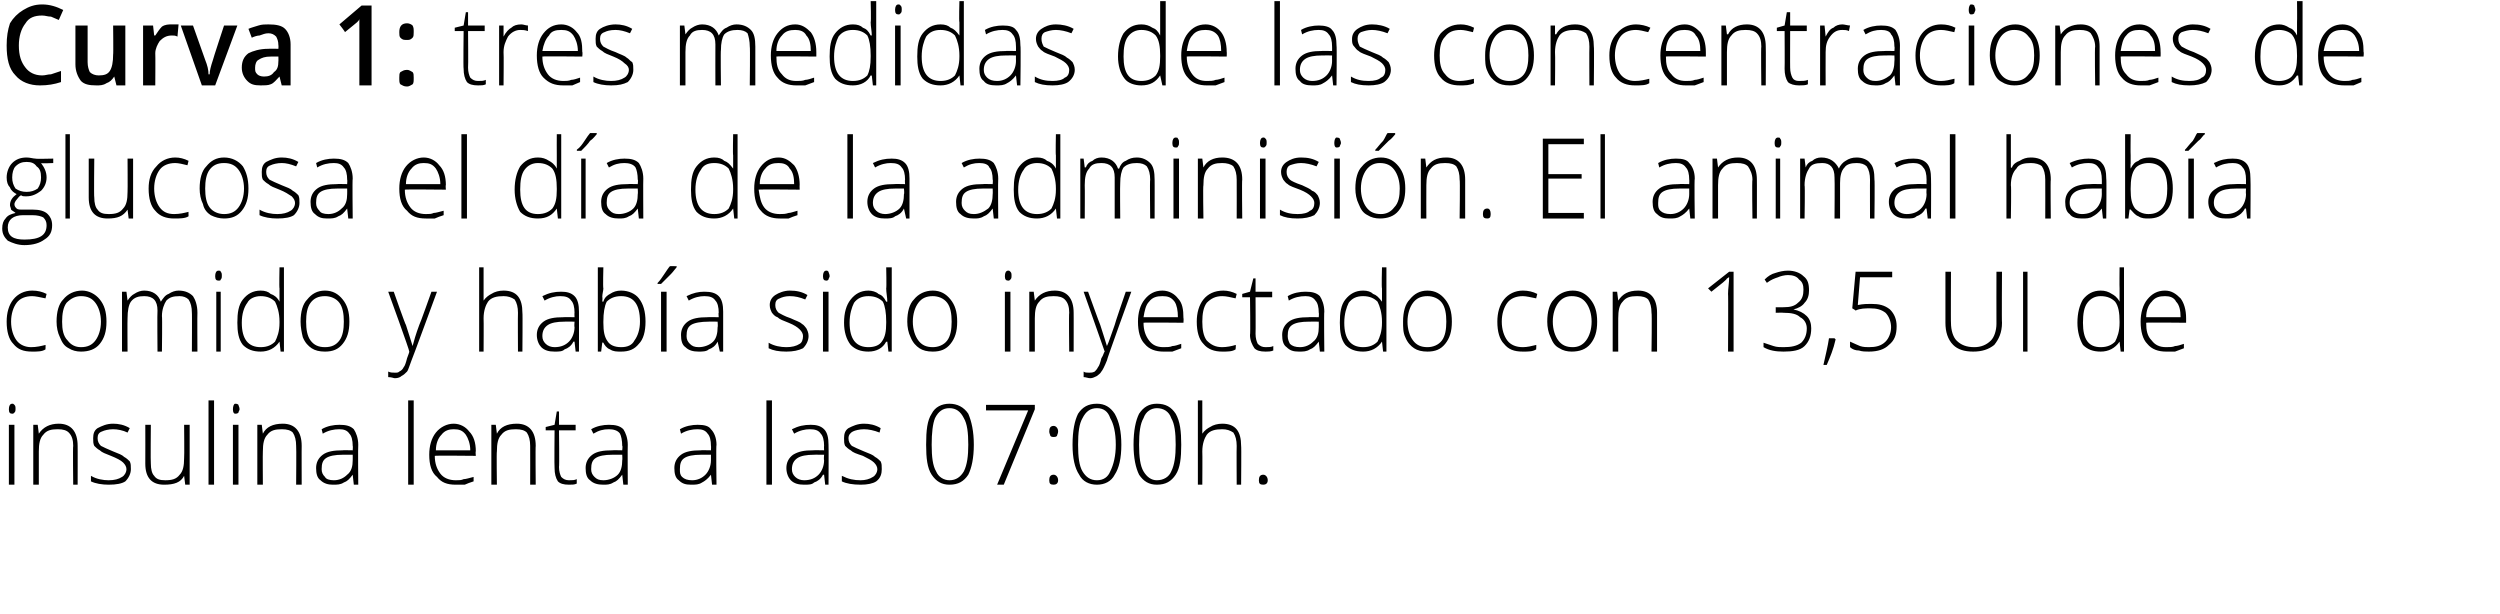 <?xml version="1.0" standalone="no"?><!DOCTYPE svg PUBLIC "-//W3C//DTD SVG 1.1//EN" "http://www.w3.org/Graphics/SVG/1.1/DTD/svg11.dtd"><svg xmlns="http://www.w3.org/2000/svg" version="1.1" width="225.4px" height="55.4px" viewBox="0 0 225.4 55.4">  <desc>Curva 1: tres medidas de las concentraciones de glucosa el d a de la adminisi n El animal hab a comido y hab a sido</desc>  <defs/>  <g id="Polygon106519">    <path d="M 1.3 43.7 L 0.8 43.7 L 0.8 38.3 L 1.3 38.3 L 1.3 43.7 Z M 1.1 37.3 C 0.9 37.3 0.8 37.2 0.8 36.9 C 0.8 36.6 0.9 36.4 1.1 36.4 C 1.2 36.4 1.2 36.4 1.3 36.5 C 1.4 36.6 1.4 36.7 1.4 36.9 C 1.4 37 1.4 37.1 1.3 37.2 C 1.2 37.3 1.2 37.3 1.1 37.3 C 1.1 37.3 1.1 37.3 1.1 37.3 Z M 6.6 43.7 C 6.6 43.7 6.56 40.21 6.6 40.2 C 6.6 39.7 6.5 39.3 6.2 39 C 6 38.8 5.7 38.7 5.2 38.7 C 4.6 38.7 4.2 38.8 3.9 39.2 C 3.6 39.5 3.5 40 3.5 40.7 C 3.5 40.72 3.5 43.7 3.5 43.7 L 3 43.7 L 3 38.3 L 3.4 38.3 L 3.5 39.1 C 3.5 39.1 3.55 39.07 3.5 39.1 C 3.9 38.5 4.5 38.2 5.3 38.2 C 6.4 38.2 7 38.9 7 40.2 C 7.01 40.18 7 43.7 7 43.7 L 6.6 43.7 Z M 11.8 42.3 C 11.8 42.7 11.6 43.1 11.3 43.4 C 11 43.6 10.5 43.7 9.8 43.7 C 9.2 43.7 8.6 43.6 8.2 43.4 C 8.2 43.4 8.2 42.9 8.2 42.9 C 8.7 43.2 9.3 43.3 9.8 43.3 C 10.3 43.3 10.7 43.2 11 43 C 11.2 42.9 11.4 42.6 11.4 42.3 C 11.4 42.1 11.3 41.9 11.1 41.7 C 10.9 41.5 10.5 41.3 10 41.1 C 9.5 40.9 9.2 40.8 9 40.6 C 8.8 40.5 8.6 40.3 8.5 40.2 C 8.4 40 8.4 39.8 8.4 39.5 C 8.4 39.1 8.5 38.8 8.8 38.6 C 9.2 38.4 9.6 38.2 10.2 38.2 C 10.7 38.2 11.2 38.3 11.7 38.6 C 11.7 38.6 11.5 39 11.5 39 C 11.1 38.8 10.6 38.7 10.2 38.7 C 9.8 38.7 9.4 38.8 9.2 38.9 C 8.9 39 8.8 39.2 8.8 39.5 C 8.8 39.8 8.9 40 9.1 40.2 C 9.3 40.3 9.7 40.5 10.2 40.7 C 10.7 40.9 11 41 11.2 41.2 C 11.4 41.3 11.6 41.5 11.7 41.6 C 11.8 41.8 11.8 42 11.8 42.3 Z M 13.6 38.3 C 13.6 38.3 13.57 41.78 13.6 41.8 C 13.6 42.3 13.7 42.7 13.9 42.9 C 14.1 43.2 14.4 43.3 14.9 43.3 C 15.5 43.3 15.9 43.2 16.2 42.8 C 16.5 42.5 16.6 42 16.6 41.3 C 16.63 41.27 16.6 38.3 16.6 38.3 L 17.1 38.3 L 17.1 43.7 L 16.7 43.7 L 16.6 42.9 C 16.6 42.9 16.58 42.92 16.6 42.9 C 16.3 43.5 15.7 43.7 14.8 43.7 C 13.7 43.7 13.1 43.1 13.1 41.8 C 13.11 41.81 13.1 38.3 13.1 38.3 L 13.6 38.3 Z M 19.3 43.7 L 18.8 43.7 L 18.8 36.1 L 19.3 36.1 L 19.3 43.7 Z M 21.5 43.7 L 21 43.7 L 21 38.3 L 21.5 38.3 L 21.5 43.7 Z M 21.2 37.3 C 21.1 37.3 21 37.2 21 36.9 C 21 36.6 21.1 36.4 21.2 36.4 C 21.3 36.4 21.4 36.4 21.5 36.5 C 21.5 36.6 21.6 36.7 21.6 36.9 C 21.6 37 21.5 37.1 21.5 37.2 C 21.4 37.3 21.3 37.3 21.2 37.3 C 21.2 37.3 21.2 37.3 21.2 37.3 Z M 26.7 43.7 C 26.7 43.7 26.73 40.21 26.7 40.2 C 26.7 39.7 26.6 39.3 26.4 39 C 26.2 38.8 25.9 38.7 25.4 38.7 C 24.8 38.7 24.4 38.8 24.1 39.2 C 23.8 39.5 23.7 40 23.7 40.7 C 23.68 40.72 23.7 43.7 23.7 43.7 L 23.2 43.7 L 23.2 38.3 L 23.6 38.3 L 23.7 39.1 C 23.7 39.1 23.72 39.07 23.7 39.1 C 24 38.5 24.6 38.2 25.5 38.2 C 26.6 38.2 27.2 38.9 27.2 40.2 C 27.19 40.18 27.2 43.7 27.2 43.7 L 26.7 43.7 Z M 31.9 43.7 L 31.8 42.8 C 31.8 42.8 31.78 42.81 31.8 42.8 C 31.5 43.2 31.3 43.4 31 43.5 C 30.7 43.7 30.4 43.7 30 43.7 C 29.6 43.7 29.2 43.6 28.9 43.3 C 28.6 43.1 28.5 42.7 28.5 42.2 C 28.5 41.7 28.7 41.3 29.1 41 C 29.5 40.7 30.1 40.6 30.9 40.6 C 30.87 40.58 31.8 40.6 31.8 40.6 C 31.8 40.6 31.83 40.2 31.8 40.2 C 31.8 39.7 31.7 39.3 31.5 39.1 C 31.3 38.8 31 38.7 30.6 38.7 C 30.1 38.7 29.6 38.8 29.1 39.1 C 29.1 39.1 29 38.7 29 38.7 C 29.5 38.4 30.1 38.3 30.6 38.3 C 31.2 38.3 31.6 38.4 31.9 38.7 C 32.1 39 32.3 39.5 32.3 40.1 C 32.27 40.12 32.3 43.7 32.3 43.7 L 31.9 43.7 Z M 30.1 43.3 C 30.6 43.3 31 43.1 31.3 42.8 C 31.7 42.5 31.8 42 31.8 41.5 C 31.81 41.47 31.8 41 31.8 41 C 31.8 41 30.93 40.99 30.9 41 C 30.2 41 29.7 41.1 29.4 41.3 C 29.1 41.5 29 41.8 29 42.3 C 29 42.6 29.1 42.8 29.3 43 C 29.4 43.2 29.7 43.3 30.1 43.3 Z M 37.3 43.7 L 36.8 43.7 L 36.8 36.1 L 37.3 36.1 L 37.3 43.7 Z M 41.1 43.7 C 40.3 43.7 39.8 43.5 39.4 43 C 38.9 42.6 38.7 41.9 38.7 41 C 38.7 40.2 38.9 39.5 39.3 39 C 39.7 38.5 40.3 38.2 40.9 38.2 C 41.5 38.2 42 38.5 42.3 38.9 C 42.7 39.3 42.9 39.9 42.9 40.7 C 42.86 40.67 42.9 41.1 42.9 41.1 C 42.9 41.1 39.23 41.06 39.2 41.1 C 39.2 41.8 39.4 42.3 39.7 42.7 C 40 43.1 40.5 43.3 41.1 43.3 C 41.4 43.3 41.6 43.3 41.8 43.2 C 42 43.2 42.3 43.1 42.7 43 C 42.7 43 42.7 43.4 42.7 43.4 C 42.4 43.5 42.1 43.6 41.9 43.7 C 41.6 43.7 41.4 43.7 41.1 43.7 Z M 40.9 38.7 C 40.5 38.7 40.1 38.8 39.8 39.2 C 39.5 39.5 39.3 40 39.3 40.6 C 39.3 40.6 42.4 40.6 42.4 40.6 C 42.4 40 42.2 39.5 42 39.2 C 41.7 38.8 41.4 38.7 40.9 38.7 Z M 47.8 43.7 C 47.8 43.7 47.81 40.21 47.8 40.2 C 47.8 39.7 47.7 39.3 47.5 39 C 47.3 38.8 47 38.7 46.5 38.7 C 45.9 38.7 45.5 38.8 45.2 39.2 C 44.9 39.5 44.8 40 44.8 40.7 C 44.76 40.72 44.8 43.7 44.8 43.7 L 44.3 43.7 L 44.3 38.3 L 44.7 38.3 L 44.8 39.1 C 44.8 39.1 44.8 39.07 44.8 39.1 C 45.1 38.5 45.7 38.2 46.6 38.2 C 47.7 38.2 48.3 38.9 48.3 40.2 C 48.27 40.18 48.3 43.7 48.3 43.7 L 47.8 43.7 Z M 51.3 43.3 C 51.6 43.3 51.8 43.3 52 43.2 C 52 43.2 52 43.6 52 43.6 C 51.8 43.7 51.6 43.7 51.3 43.7 C 50.8 43.7 50.5 43.6 50.3 43.4 C 50.1 43.1 50 42.7 50 42.2 C 49.97 42.19 50 38.8 50 38.8 L 49.2 38.8 L 49.2 38.5 L 50 38.3 L 50.2 37.1 L 50.4 37.1 L 50.4 38.3 L 51.9 38.3 L 51.9 38.8 L 50.4 38.8 C 50.4 38.8 50.44 42.12 50.4 42.1 C 50.4 42.5 50.5 42.8 50.6 43 C 50.8 43.2 51 43.3 51.3 43.3 Z M 56.2 43.7 L 56.1 42.8 C 56.1 42.8 56.09 42.81 56.1 42.8 C 55.8 43.2 55.6 43.4 55.3 43.5 C 55 43.7 54.7 43.7 54.4 43.7 C 53.9 43.7 53.5 43.6 53.2 43.3 C 52.9 43.1 52.8 42.7 52.8 42.2 C 52.8 41.7 53 41.3 53.4 41 C 53.8 40.7 54.4 40.6 55.2 40.6 C 55.19 40.58 56.1 40.6 56.1 40.6 C 56.1 40.6 56.15 40.2 56.1 40.2 C 56.1 39.7 56 39.3 55.9 39.1 C 55.7 38.8 55.3 38.7 54.9 38.7 C 54.4 38.7 54 38.8 53.5 39.1 C 53.5 39.1 53.3 38.7 53.3 38.7 C 53.8 38.4 54.4 38.3 54.9 38.3 C 55.5 38.3 55.9 38.4 56.2 38.7 C 56.4 39 56.6 39.5 56.6 40.1 C 56.58 40.12 56.6 43.7 56.6 43.7 L 56.2 43.7 Z M 54.4 43.3 C 54.9 43.3 55.4 43.1 55.7 42.8 C 56 42.5 56.1 42 56.1 41.5 C 56.13 41.47 56.1 41 56.1 41 C 56.1 41 55.25 40.99 55.2 41 C 54.5 41 54 41.1 53.7 41.3 C 53.4 41.5 53.3 41.8 53.3 42.3 C 53.3 42.6 53.4 42.8 53.6 43 C 53.8 43.2 54 43.3 54.4 43.3 Z M 64.2 43.7 L 64.1 42.8 C 64.1 42.8 64.06 42.81 64.1 42.8 C 63.8 43.2 63.5 43.4 63.3 43.5 C 63 43.7 62.7 43.7 62.3 43.7 C 61.8 43.7 61.5 43.6 61.2 43.3 C 60.9 43.1 60.8 42.7 60.8 42.2 C 60.8 41.7 61 41.3 61.4 41 C 61.8 40.7 62.4 40.6 63.2 40.6 C 63.16 40.58 64.1 40.6 64.1 40.6 C 64.1 40.6 64.12 40.2 64.1 40.2 C 64.1 39.7 64 39.3 63.8 39.1 C 63.6 38.8 63.3 38.7 62.9 38.7 C 62.4 38.7 61.9 38.8 61.4 39.1 C 61.4 39.1 61.3 38.7 61.3 38.7 C 61.8 38.4 62.4 38.3 62.9 38.3 C 63.5 38.3 63.9 38.4 64.1 38.7 C 64.4 39 64.6 39.5 64.6 40.1 C 64.55 40.12 64.6 43.7 64.6 43.7 L 64.2 43.7 Z M 62.4 43.3 C 62.9 43.3 63.3 43.1 63.6 42.8 C 63.9 42.5 64.1 42 64.1 41.5 C 64.1 41.47 64.1 41 64.1 41 C 64.1 41 63.22 40.99 63.2 41 C 62.5 41 62 41.1 61.7 41.3 C 61.4 41.5 61.3 41.8 61.3 42.3 C 61.3 42.6 61.3 42.8 61.5 43 C 61.7 43.2 62 43.3 62.4 43.3 Z M 69.6 43.7 L 69.1 43.7 L 69.1 36.1 L 69.6 36.1 L 69.6 43.7 Z M 74.4 43.7 L 74.3 42.8 C 74.3 42.8 74.23 42.81 74.2 42.8 C 74 43.2 73.7 43.4 73.4 43.5 C 73.2 43.7 72.9 43.7 72.5 43.7 C 72 43.7 71.6 43.6 71.3 43.3 C 71.1 43.1 70.9 42.7 70.9 42.2 C 70.9 41.7 71.1 41.3 71.5 41 C 72 40.7 72.5 40.6 73.3 40.6 C 73.32 40.58 74.3 40.6 74.3 40.6 C 74.3 40.6 74.28 40.2 74.3 40.2 C 74.3 39.7 74.2 39.3 74 39.1 C 73.8 38.8 73.5 38.7 73 38.7 C 72.6 38.7 72.1 38.8 71.6 39.1 C 71.6 39.1 71.4 38.7 71.4 38.7 C 72 38.4 72.5 38.3 73.1 38.3 C 73.6 38.3 74 38.4 74.3 38.7 C 74.6 39 74.7 39.5 74.7 40.1 C 74.72 40.12 74.7 43.7 74.7 43.7 L 74.4 43.7 Z M 72.5 43.3 C 73.1 43.3 73.5 43.1 73.8 42.8 C 74.1 42.5 74.3 42 74.3 41.5 C 74.26 41.47 74.3 41 74.3 41 C 74.3 41 73.38 40.99 73.4 41 C 72.7 41 72.2 41.1 71.9 41.3 C 71.6 41.5 71.4 41.8 71.4 42.3 C 71.4 42.6 71.5 42.8 71.7 43 C 71.9 43.2 72.2 43.3 72.5 43.3 Z M 79.5 42.3 C 79.5 42.7 79.4 43.1 79 43.4 C 78.7 43.6 78.2 43.7 77.6 43.7 C 76.9 43.7 76.3 43.6 75.9 43.4 C 75.9 43.4 75.9 42.9 75.9 42.9 C 76.5 43.2 77 43.3 77.6 43.3 C 78 43.3 78.4 43.2 78.7 43 C 78.9 42.9 79.1 42.6 79.1 42.3 C 79.1 42.1 79 41.9 78.8 41.7 C 78.6 41.5 78.2 41.3 77.8 41.1 C 77.2 40.9 76.9 40.8 76.7 40.6 C 76.5 40.5 76.3 40.3 76.2 40.2 C 76.1 40 76.1 39.8 76.1 39.5 C 76.1 39.1 76.2 38.8 76.5 38.6 C 76.9 38.4 77.3 38.2 77.9 38.2 C 78.4 38.2 78.9 38.3 79.4 38.6 C 79.4 38.6 79.3 39 79.3 39 C 78.8 38.8 78.3 38.7 77.9 38.7 C 77.5 38.7 77.1 38.8 76.9 38.9 C 76.7 39 76.5 39.2 76.5 39.5 C 76.5 39.8 76.6 40 76.8 40.2 C 77 40.3 77.4 40.5 77.9 40.7 C 78.4 40.9 78.7 41 78.9 41.2 C 79.1 41.3 79.3 41.5 79.4 41.6 C 79.5 41.8 79.5 42 79.5 42.3 Z M 87.8 40.1 C 87.8 41.3 87.6 42.2 87.3 42.8 C 86.9 43.4 86.4 43.7 85.6 43.7 C 84.9 43.7 84.4 43.4 84 42.8 C 83.6 42.2 83.5 41.3 83.5 40.1 C 83.5 38.8 83.6 37.9 84 37.3 C 84.3 36.7 84.9 36.4 85.6 36.4 C 86.3 36.4 86.9 36.7 87.3 37.3 C 87.6 38 87.8 38.9 87.8 40.1 Z M 84 40.1 C 84 41.2 84.1 42 84.4 42.5 C 84.6 43 85.1 43.3 85.6 43.3 C 86.2 43.3 86.6 43 86.9 42.5 C 87.2 41.9 87.3 41.1 87.3 40.1 C 87.3 39 87.2 38.2 86.9 37.7 C 86.6 37.1 86.2 36.8 85.6 36.8 C 85 36.8 84.6 37.1 84.3 37.7 C 84.1 38.2 84 39 84 40.1 Z M 89.9 43.7 L 92.7 37 L 88.9 37 L 88.9 36.5 L 93.3 36.5 L 93.3 36.9 L 90.5 43.7 L 89.9 43.7 Z M 95 43.7 C 94.7 43.7 94.6 43.6 94.6 43.3 C 94.6 43 94.7 42.8 95 42.8 C 95.2 42.8 95.4 43 95.4 43.3 C 95.4 43.6 95.2 43.7 95 43.7 C 95 43.7 95 43.7 95 43.7 Z M 94.6 38.9 C 94.6 38.6 94.7 38.4 95 38.4 C 95.2 38.4 95.4 38.6 95.4 38.9 C 95.4 39.1 95.3 39.2 95.3 39.3 C 95.2 39.4 95.1 39.4 95 39.4 C 94.9 39.4 94.8 39.4 94.7 39.3 C 94.7 39.2 94.6 39.1 94.6 38.9 Z M 101.1 40.1 C 101.1 41.3 100.9 42.2 100.5 42.8 C 100.2 43.4 99.6 43.7 98.9 43.7 C 98.2 43.7 97.6 43.4 97.3 42.8 C 96.9 42.2 96.7 41.3 96.7 40.1 C 96.7 38.8 96.9 37.9 97.2 37.3 C 97.6 36.7 98.1 36.4 98.9 36.4 C 99.6 36.4 100.1 36.7 100.5 37.3 C 100.9 38 101.1 38.9 101.1 40.1 Z M 97.2 40.1 C 97.2 41.2 97.3 42 97.6 42.5 C 97.9 43 98.3 43.3 98.9 43.3 C 99.5 43.3 99.9 43 100.1 42.5 C 100.4 41.9 100.6 41.1 100.6 40.1 C 100.6 39 100.4 38.2 100.1 37.7 C 99.9 37.1 99.5 36.8 98.9 36.8 C 98.3 36.8 97.9 37.1 97.6 37.7 C 97.3 38.2 97.2 39 97.2 40.1 Z M 106.5 40.1 C 106.5 41.3 106.4 42.2 106 42.8 C 105.6 43.4 105.1 43.7 104.3 43.7 C 103.6 43.7 103.1 43.4 102.7 42.8 C 102.4 42.2 102.2 41.3 102.2 40.1 C 102.2 38.8 102.4 37.9 102.7 37.3 C 103.1 36.7 103.6 36.4 104.3 36.4 C 105.1 36.4 105.6 36.7 106 37.3 C 106.4 38 106.5 38.9 106.5 40.1 Z M 102.7 40.1 C 102.7 41.2 102.8 42 103.1 42.5 C 103.4 43 103.8 43.3 104.3 43.3 C 104.9 43.3 105.4 43 105.6 42.5 C 105.9 41.9 106 41.1 106 40.1 C 106 39 105.9 38.2 105.6 37.7 C 105.4 37.1 104.9 36.8 104.3 36.8 C 103.8 36.8 103.3 37.1 103.1 37.7 C 102.8 38.2 102.7 39 102.7 40.1 Z M 111.5 43.7 C 111.5 43.7 111.48 40.21 111.5 40.2 C 111.5 39.7 111.4 39.3 111.2 39 C 110.9 38.8 110.6 38.7 110.2 38.7 C 109.6 38.7 109.1 38.8 108.8 39.2 C 108.6 39.5 108.4 40 108.4 40.7 C 108.42 40.72 108.4 43.7 108.4 43.7 L 108 43.7 L 108 36.1 L 108.4 36.1 L 108.4 38.5 L 108.4 39.1 C 108.4 39.1 108.43 39.15 108.4 39.1 C 108.6 38.8 108.9 38.6 109.1 38.5 C 109.4 38.3 109.8 38.2 110.2 38.2 C 111.4 38.2 111.9 38.9 111.9 40.2 C 111.93 40.18 111.9 43.7 111.9 43.7 L 111.5 43.7 Z M 113.9 43.7 C 113.6 43.7 113.5 43.6 113.5 43.3 C 113.5 43 113.6 42.8 113.9 42.8 C 114.1 42.8 114.3 43 114.3 43.3 C 114.3 43.6 114.1 43.7 113.9 43.7 C 113.9 43.7 113.9 43.7 113.9 43.7 Z " stroke="none" fill="#000"/>  </g>  <g id="Polygon106518">    <path d="M 4.1 31.5 C 3.8 31.7 3.4 31.7 2.9 31.7 C 2.1 31.7 1.6 31.5 1.2 31 C 0.8 30.6 0.6 29.9 0.6 29 C 0.6 28.2 0.8 27.5 1.2 27 C 1.6 26.5 2.2 26.2 2.9 26.2 C 3.4 26.2 3.8 26.3 4.2 26.5 C 4.2 26.5 4.1 26.9 4.1 26.9 C 3.6 26.8 3.2 26.7 2.9 26.7 C 2.3 26.7 1.8 26.9 1.5 27.3 C 1.2 27.7 1 28.3 1 29 C 1 29.7 1.2 30.3 1.5 30.7 C 1.8 31.1 2.3 31.3 2.8 31.3 C 3.3 31.3 3.7 31.2 4.1 31.1 C 4.12 31.05 4.1 31.5 4.1 31.5 C 4.1 31.5 4.12 31.5 4.1 31.5 Z M 9.6 29 C 9.6 29.9 9.4 30.5 9 31 C 8.6 31.5 8 31.7 7.3 31.7 C 6.9 31.7 6.5 31.6 6.2 31.4 C 5.8 31.2 5.6 30.9 5.4 30.4 C 5.2 30 5.1 29.5 5.1 29 C 5.1 28.1 5.3 27.4 5.7 27 C 6.1 26.5 6.7 26.2 7.4 26.2 C 8 26.2 8.6 26.5 9 27 C 9.4 27.5 9.6 28.1 9.6 29 Z M 5.6 29 C 5.6 29.7 5.7 30.3 6.1 30.7 C 6.4 31.1 6.8 31.3 7.3 31.3 C 7.9 31.3 8.3 31.1 8.6 30.7 C 8.9 30.3 9.1 29.7 9.1 29 C 9.1 28.3 8.9 27.7 8.6 27.3 C 8.3 26.9 7.9 26.7 7.3 26.7 C 6.8 26.7 6.4 26.9 6 27.3 C 5.7 27.7 5.6 28.3 5.6 29 Z M 17.3 31.7 C 17.3 31.7 17.32 28.17 17.3 28.2 C 17.3 27.7 17.2 27.3 17 27 C 16.8 26.8 16.5 26.7 16.2 26.7 C 15.6 26.7 15.3 26.8 15 27.1 C 14.8 27.4 14.6 27.9 14.6 28.5 C 14.64 28.54 14.6 31.7 14.6 31.7 L 14.2 31.7 C 14.2 31.7 14.17 28.02 14.2 28 C 14.2 27.1 13.8 26.7 13 26.7 C 12.5 26.7 12.1 26.8 11.8 27.2 C 11.6 27.5 11.5 28 11.5 28.7 C 11.48 28.72 11.5 31.7 11.5 31.7 L 11 31.7 L 11 26.3 L 11.4 26.3 L 11.5 27.1 C 11.5 27.1 11.53 27.07 11.5 27.1 C 11.7 26.8 11.9 26.6 12.1 26.5 C 12.4 26.3 12.7 26.2 13 26.2 C 13.8 26.2 14.3 26.6 14.5 27.2 C 14.5 27.2 14.5 27.2 14.5 27.2 C 14.7 26.9 14.9 26.6 15.2 26.5 C 15.5 26.3 15.8 26.2 16.1 26.2 C 16.7 26.2 17.1 26.4 17.4 26.7 C 17.6 27 17.8 27.5 17.8 28.2 C 17.78 28.18 17.8 31.7 17.8 31.7 L 17.3 31.7 Z M 19.9 31.7 L 19.5 31.7 L 19.5 26.3 L 19.9 26.3 L 19.9 31.7 Z M 19.7 25.3 C 19.5 25.3 19.4 25.2 19.4 24.9 C 19.4 24.6 19.5 24.4 19.7 24.4 C 19.8 24.4 19.9 24.4 19.9 24.5 C 20 24.6 20 24.7 20 24.9 C 20 25 20 25.1 19.9 25.2 C 19.9 25.3 19.8 25.3 19.7 25.3 C 19.7 25.3 19.7 25.3 19.7 25.3 Z M 23.5 26.2 C 23.9 26.2 24.2 26.3 24.4 26.5 C 24.7 26.6 25 26.8 25.2 27.2 C 25.2 27.2 25.2 27.2 25.2 27.2 C 25.2 26.8 25.2 26.4 25.2 26 C 25.16 25.96 25.2 24.1 25.2 24.1 L 25.6 24.1 L 25.6 31.7 L 25.3 31.7 L 25.2 30.8 C 25.2 30.8 25.16 30.84 25.2 30.8 C 24.8 31.4 24.2 31.7 23.5 31.7 C 22.8 31.7 22.3 31.5 21.9 31.1 C 21.5 30.6 21.4 29.9 21.4 29.1 C 21.4 28.2 21.5 27.5 21.9 27 C 22.3 26.5 22.8 26.2 23.5 26.2 Z M 23.5 26.7 C 23 26.7 22.5 26.9 22.3 27.3 C 22 27.7 21.8 28.3 21.8 29.1 C 21.8 30.6 22.4 31.3 23.5 31.3 C 24.1 31.3 24.5 31.1 24.8 30.8 C 25 30.4 25.2 29.9 25.2 29.1 C 25.2 29.1 25.2 29 25.2 29 C 25.2 28.2 25 27.6 24.8 27.2 C 24.5 26.9 24.1 26.7 23.5 26.7 Z M 31.5 29 C 31.5 29.9 31.3 30.5 30.9 31 C 30.5 31.5 30 31.7 29.3 31.7 C 28.8 31.7 28.4 31.6 28.1 31.4 C 27.8 31.2 27.5 30.9 27.3 30.4 C 27.2 30 27.1 29.5 27.1 29 C 27.1 28.1 27.3 27.4 27.7 27 C 28.1 26.5 28.6 26.2 29.3 26.2 C 30 26.2 30.5 26.5 30.9 27 C 31.3 27.5 31.5 28.1 31.5 29 Z M 27.6 29 C 27.6 29.7 27.7 30.3 28 30.7 C 28.3 31.1 28.7 31.3 29.3 31.3 C 29.9 31.3 30.3 31.1 30.6 30.7 C 30.9 30.3 31 29.7 31 29 C 31 28.3 30.9 27.7 30.6 27.3 C 30.3 26.9 29.8 26.7 29.3 26.7 C 28.7 26.7 28.3 26.9 28 27.3 C 27.7 27.7 27.6 28.3 27.6 29 Z M 35 26.3 L 35.5 26.3 C 35.5 26.3 36.56 29.32 36.6 29.3 C 36.9 30.2 37.1 30.9 37.2 31.2 C 37.2 31.2 37.2 31.2 37.2 31.2 C 37.3 30.8 37.5 30.1 37.8 29.3 C 37.84 29.29 38.9 26.3 38.9 26.3 L 39.4 26.3 C 39.4 26.3 37.12 32.51 37.1 32.5 C 36.9 33 36.8 33.4 36.7 33.5 C 36.5 33.7 36.4 33.8 36.2 33.9 C 36.1 34 35.9 34.1 35.6 34.1 C 35.5 34.1 35.3 34 35 34 C 35 34 35 33.5 35 33.5 C 35.2 33.6 35.4 33.6 35.6 33.6 C 35.8 33.6 35.9 33.6 36 33.5 C 36.2 33.4 36.3 33.3 36.4 33.1 C 36.5 33 36.6 32.7 36.7 32.3 C 36.8 32 36.9 31.8 36.9 31.7 C 36.95 31.65 35 26.3 35 26.3 Z M 46.7 31.7 C 46.7 31.7 46.68 28.21 46.7 28.2 C 46.7 27.7 46.6 27.3 46.4 27 C 46.1 26.8 45.8 26.7 45.4 26.7 C 44.8 26.7 44.3 26.8 44 27.2 C 43.8 27.5 43.6 28 43.6 28.7 C 43.62 28.72 43.6 31.7 43.6 31.7 L 43.2 31.7 L 43.2 24.1 L 43.6 24.1 L 43.6 26.5 L 43.6 27.1 C 43.6 27.1 43.63 27.15 43.6 27.1 C 43.8 26.8 44.1 26.6 44.3 26.5 C 44.6 26.3 45 26.2 45.4 26.2 C 46.6 26.2 47.1 26.9 47.1 28.2 C 47.13 28.18 47.1 31.7 47.1 31.7 L 46.7 31.7 Z M 51.9 31.7 L 51.8 30.8 C 51.8 30.8 51.72 30.81 51.7 30.8 C 51.5 31.2 51.2 31.4 50.9 31.5 C 50.7 31.7 50.4 31.7 50 31.7 C 49.5 31.7 49.1 31.6 48.8 31.3 C 48.6 31.1 48.4 30.7 48.4 30.2 C 48.4 29.7 48.6 29.3 49 29 C 49.4 28.7 50 28.6 50.8 28.6 C 50.82 28.58 51.8 28.6 51.8 28.6 C 51.8 28.6 51.78 28.2 51.8 28.2 C 51.8 27.7 51.7 27.3 51.5 27.1 C 51.3 26.8 51 26.7 50.5 26.7 C 50.1 26.7 49.6 26.8 49.1 27.1 C 49.1 27.1 48.9 26.7 48.9 26.7 C 49.5 26.4 50 26.3 50.6 26.3 C 51.1 26.3 51.5 26.4 51.8 26.7 C 52.1 27 52.2 27.5 52.2 28.1 C 52.21 28.12 52.2 31.7 52.2 31.7 L 51.9 31.7 Z M 50 31.3 C 50.6 31.3 51 31.1 51.3 30.8 C 51.6 30.5 51.8 30 51.8 29.5 C 51.76 29.47 51.8 29 51.8 29 C 51.8 29 50.88 28.99 50.9 29 C 50.2 29 49.7 29.1 49.4 29.3 C 49.1 29.5 48.9 29.8 48.9 30.3 C 48.9 30.6 49 30.8 49.2 31 C 49.4 31.2 49.7 31.3 50 31.3 Z M 56 26.2 C 56.7 26.2 57.3 26.5 57.6 26.9 C 58 27.4 58.2 28.1 58.2 29 C 58.2 29.9 58 30.6 57.6 31 C 57.2 31.5 56.7 31.7 56 31.7 C 55.6 31.7 55.3 31.7 55 31.5 C 54.7 31.4 54.5 31.1 54.4 30.9 C 54.35 30.85 54.3 30.9 54.3 30.9 L 54.2 31.7 L 53.9 31.7 L 53.9 24.1 L 54.4 24.1 C 54.4 24.1 54.35 25.96 54.4 26 C 54.4 26.2 54.3 26.5 54.3 26.8 C 54.34 26.75 54.3 27.2 54.3 27.2 C 54.3 27.2 54.35 27.17 54.4 27.2 C 54.5 26.8 54.8 26.6 55 26.5 C 55.3 26.3 55.6 26.2 56 26.2 Z M 57.7 29 C 57.7 27.4 57.1 26.7 56 26.7 C 55.4 26.7 55 26.9 54.7 27.2 C 54.5 27.6 54.4 28.2 54.4 29 C 54.4 29 54.4 29.1 54.4 29.1 C 54.4 29.9 54.5 30.4 54.8 30.8 C 55 31.1 55.4 31.3 56 31.3 C 56.6 31.3 57 31.1 57.2 30.7 C 57.5 30.3 57.7 29.7 57.7 29 C 57.7 29 57.7 29 57.7 29 Z M 60.1 31.7 L 59.6 31.7 L 59.6 26.3 L 60.1 26.3 L 60.1 31.7 Z M 59.3 25.5 C 59.5 25.3 59.7 25 59.9 24.7 C 60.1 24.4 60.3 24.1 60.4 24 C 60.37 23.99 61 24 61 24 C 61 24 61.03 24.07 61 24.1 C 60.9 24.2 60.7 24.5 60.5 24.7 C 60.2 25 59.9 25.3 59.6 25.6 C 59.58 25.59 59.3 25.6 59.3 25.6 C 59.3 25.6 59.25 25.51 59.3 25.5 Z M 64.9 31.7 L 64.7 30.8 C 64.7 30.8 64.7 30.81 64.7 30.8 C 64.5 31.2 64.2 31.4 63.9 31.5 C 63.7 31.7 63.3 31.7 63 31.7 C 62.5 31.7 62.1 31.6 61.8 31.3 C 61.5 31.1 61.4 30.7 61.4 30.2 C 61.4 29.7 61.6 29.3 62 29 C 62.4 28.7 63 28.6 63.8 28.6 C 63.8 28.58 64.8 28.6 64.8 28.6 C 64.8 28.6 64.76 28.2 64.8 28.2 C 64.8 27.7 64.7 27.3 64.5 27.1 C 64.3 26.8 64 26.7 63.5 26.7 C 63.1 26.7 62.6 26.8 62.1 27.1 C 62.1 27.1 61.9 26.7 61.9 26.7 C 62.5 26.4 63 26.3 63.5 26.3 C 64.1 26.3 64.5 26.4 64.8 26.7 C 65.1 27 65.2 27.5 65.2 28.1 C 65.2 28.12 65.2 31.7 65.2 31.7 L 64.9 31.7 Z M 63 31.3 C 63.5 31.3 64 31.1 64.3 30.8 C 64.6 30.5 64.7 30 64.7 29.5 C 64.74 29.47 64.7 29 64.7 29 C 64.7 29 63.86 28.99 63.9 29 C 63.2 29 62.6 29.1 62.3 29.3 C 62 29.5 61.9 29.8 61.9 30.3 C 61.9 30.6 62 30.8 62.2 31 C 62.4 31.2 62.6 31.3 63 31.3 Z M 72.9 30.3 C 72.9 30.7 72.7 31.1 72.4 31.4 C 72 31.6 71.5 31.7 70.9 31.7 C 70.2 31.7 69.7 31.6 69.3 31.4 C 69.3 31.4 69.3 30.9 69.3 30.9 C 69.8 31.2 70.4 31.3 70.9 31.3 C 71.4 31.3 71.8 31.2 72.1 31 C 72.3 30.9 72.4 30.6 72.4 30.3 C 72.4 30.1 72.3 29.9 72.1 29.7 C 71.9 29.5 71.6 29.3 71.1 29.1 C 70.6 28.9 70.3 28.8 70.1 28.6 C 69.8 28.5 69.7 28.3 69.6 28.2 C 69.5 28 69.4 27.8 69.4 27.5 C 69.4 27.1 69.6 26.8 69.9 26.6 C 70.2 26.4 70.7 26.2 71.2 26.2 C 71.8 26.2 72.3 26.3 72.8 26.6 C 72.8 26.6 72.6 27 72.6 27 C 72.1 26.8 71.7 26.7 71.2 26.7 C 70.8 26.7 70.5 26.8 70.3 26.9 C 70 27 69.9 27.2 69.9 27.5 C 69.9 27.8 70 28 70.2 28.2 C 70.4 28.3 70.7 28.5 71.3 28.7 C 71.7 28.9 72.1 29 72.3 29.2 C 72.5 29.3 72.6 29.5 72.7 29.6 C 72.8 29.8 72.9 30 72.9 30.3 Z M 74.7 31.7 L 74.2 31.7 L 74.2 26.3 L 74.7 26.3 L 74.7 31.7 Z M 74.5 25.3 C 74.3 25.3 74.2 25.2 74.2 24.9 C 74.2 24.6 74.3 24.4 74.5 24.4 C 74.6 24.4 74.6 24.4 74.7 24.5 C 74.7 24.6 74.8 24.7 74.8 24.9 C 74.8 25 74.7 25.1 74.7 25.2 C 74.6 25.3 74.6 25.3 74.5 25.3 C 74.5 25.3 74.5 25.3 74.5 25.3 Z M 78.3 26.2 C 78.6 26.2 79 26.3 79.2 26.5 C 79.5 26.6 79.7 26.8 79.9 27.2 C 79.9 27.2 80 27.2 80 27.2 C 80 26.8 79.9 26.4 79.9 26 C 79.94 25.96 79.9 24.1 79.9 24.1 L 80.4 24.1 L 80.4 31.7 L 80.1 31.7 L 80 30.8 C 80 30.8 79.94 30.84 79.9 30.8 C 79.6 31.4 79 31.7 78.3 31.7 C 77.6 31.7 77.1 31.5 76.7 31.1 C 76.3 30.6 76.1 29.9 76.1 29.1 C 76.1 28.2 76.3 27.5 76.7 27 C 77.1 26.5 77.6 26.2 78.3 26.2 Z M 78.3 26.7 C 77.7 26.7 77.3 26.9 77 27.3 C 76.8 27.7 76.6 28.3 76.6 29.1 C 76.6 30.6 77.2 31.3 78.3 31.3 C 78.9 31.3 79.3 31.1 79.5 30.8 C 79.8 30.4 79.9 29.9 79.9 29.1 C 79.9 29.1 79.9 29 79.9 29 C 79.9 28.2 79.8 27.6 79.6 27.2 C 79.3 26.9 78.9 26.7 78.3 26.7 Z M 86.3 29 C 86.3 29.9 86.1 30.5 85.7 31 C 85.3 31.5 84.8 31.7 84.1 31.7 C 83.6 31.7 83.2 31.6 82.9 31.4 C 82.6 31.2 82.3 30.9 82.1 30.4 C 81.9 30 81.8 29.5 81.8 29 C 81.8 28.1 82 27.4 82.4 27 C 82.8 26.5 83.4 26.2 84.1 26.2 C 84.8 26.2 85.3 26.5 85.7 27 C 86.1 27.5 86.3 28.1 86.3 29 Z M 82.3 29 C 82.3 29.7 82.5 30.3 82.8 30.7 C 83.1 31.1 83.5 31.3 84.1 31.3 C 84.6 31.3 85.1 31.1 85.4 30.7 C 85.7 30.3 85.8 29.7 85.8 29 C 85.8 28.3 85.7 27.7 85.4 27.3 C 85.1 26.9 84.6 26.7 84.1 26.7 C 83.5 26.7 83.1 26.9 82.8 27.3 C 82.5 27.7 82.3 28.3 82.3 29 Z M 91.1 31.7 L 90.6 31.7 L 90.6 26.3 L 91.1 26.3 L 91.1 31.7 Z M 90.9 25.3 C 90.7 25.3 90.6 25.2 90.6 24.9 C 90.6 24.6 90.7 24.4 90.9 24.4 C 91 24.4 91 24.4 91.1 24.5 C 91.2 24.6 91.2 24.7 91.2 24.9 C 91.2 25 91.2 25.1 91.1 25.2 C 91 25.3 91 25.3 90.9 25.3 C 90.9 25.3 90.9 25.3 90.9 25.3 Z M 96.4 31.7 C 96.4 31.7 96.36 28.21 96.4 28.2 C 96.4 27.7 96.3 27.3 96 27 C 95.8 26.8 95.5 26.7 95 26.7 C 94.4 26.7 94 26.8 93.7 27.2 C 93.4 27.5 93.3 28 93.3 28.7 C 93.3 28.72 93.3 31.7 93.3 31.7 L 92.8 31.7 L 92.8 26.3 L 93.2 26.3 L 93.3 27.1 C 93.3 27.1 93.35 27.07 93.3 27.1 C 93.7 26.5 94.3 26.2 95.1 26.2 C 96.2 26.2 96.8 26.9 96.8 28.2 C 96.81 28.18 96.8 31.7 96.8 31.7 L 96.4 31.7 Z M 97.7 26.3 L 98.1 26.3 C 98.1 26.3 99.19 29.32 99.2 29.3 C 99.5 30.2 99.7 30.9 99.8 31.2 C 99.8 31.2 99.8 31.2 99.8 31.2 C 100 30.8 100.2 30.1 100.5 29.3 C 100.47 29.29 101.5 26.3 101.5 26.3 L 102 26.3 C 102 26.3 99.75 32.51 99.8 32.5 C 99.6 33 99.4 33.4 99.3 33.5 C 99.2 33.7 99 33.8 98.9 33.9 C 98.7 34 98.5 34.1 98.3 34.1 C 98.1 34.1 97.9 34 97.7 34 C 97.7 34 97.7 33.5 97.7 33.5 C 97.8 33.6 98 33.6 98.2 33.6 C 98.4 33.6 98.5 33.6 98.7 33.5 C 98.8 33.4 98.9 33.3 99 33.1 C 99.1 33 99.2 32.7 99.3 32.3 C 99.5 32 99.5 31.8 99.6 31.7 C 99.58 31.65 97.7 26.3 97.7 26.3 Z M 104.9 31.7 C 104.2 31.7 103.6 31.5 103.2 31 C 102.8 30.6 102.6 29.9 102.6 29 C 102.6 28.2 102.8 27.5 103.2 27 C 103.6 26.5 104.1 26.2 104.8 26.2 C 105.4 26.2 105.9 26.5 106.2 26.9 C 106.6 27.3 106.7 27.9 106.7 28.7 C 106.73 28.67 106.7 29.1 106.7 29.1 C 106.7 29.1 103.09 29.06 103.1 29.1 C 103.1 29.8 103.3 30.3 103.6 30.7 C 103.9 31.1 104.3 31.3 104.9 31.3 C 105.2 31.3 105.5 31.3 105.7 31.2 C 105.9 31.2 106.2 31.1 106.5 31 C 106.5 31 106.5 31.4 106.5 31.4 C 106.2 31.5 106 31.6 105.7 31.7 C 105.5 31.7 105.2 31.7 104.9 31.7 Z M 104.8 26.7 C 104.3 26.7 103.9 26.8 103.6 27.2 C 103.3 27.5 103.2 28 103.1 28.6 C 103.1 28.6 106.2 28.6 106.2 28.6 C 106.2 28 106.1 27.5 105.9 27.2 C 105.6 26.8 105.3 26.7 104.8 26.7 Z M 111.4 31.5 C 111.1 31.7 110.7 31.7 110.2 31.7 C 109.5 31.7 108.9 31.5 108.5 31 C 108.1 30.6 107.9 29.9 107.9 29 C 107.9 28.2 108.1 27.5 108.5 27 C 108.9 26.5 109.5 26.2 110.3 26.2 C 110.7 26.2 111.1 26.3 111.5 26.5 C 111.5 26.5 111.4 26.9 111.4 26.9 C 110.9 26.8 110.6 26.7 110.2 26.7 C 109.6 26.7 109.2 26.9 108.8 27.3 C 108.5 27.7 108.4 28.3 108.4 29 C 108.4 29.7 108.5 30.3 108.8 30.7 C 109.2 31.1 109.6 31.3 110.2 31.3 C 110.6 31.3 111.1 31.2 111.4 31.1 C 111.45 31.05 111.4 31.5 111.4 31.5 C 111.4 31.5 111.45 31.5 111.4 31.5 Z M 114.1 31.3 C 114.4 31.3 114.6 31.3 114.8 31.2 C 114.8 31.2 114.8 31.6 114.8 31.6 C 114.6 31.7 114.3 31.7 114.1 31.7 C 113.6 31.7 113.3 31.6 113.1 31.4 C 112.9 31.1 112.7 30.7 112.7 30.2 C 112.75 30.19 112.7 26.8 112.7 26.8 L 112 26.8 L 112 26.5 L 112.7 26.3 L 113 25.1 L 113.2 25.1 L 113.2 26.3 L 114.7 26.3 L 114.7 26.8 L 113.2 26.8 C 113.2 26.8 113.22 30.12 113.2 30.1 C 113.2 30.5 113.3 30.8 113.4 31 C 113.6 31.2 113.8 31.3 114.1 31.3 Z M 119 31.7 L 118.9 30.8 C 118.9 30.8 118.87 30.81 118.9 30.8 C 118.6 31.2 118.4 31.4 118.1 31.5 C 117.8 31.7 117.5 31.7 117.1 31.7 C 116.6 31.7 116.3 31.6 116 31.3 C 115.7 31.1 115.6 30.7 115.6 30.2 C 115.6 29.7 115.8 29.3 116.2 29 C 116.6 28.7 117.2 28.6 118 28.6 C 117.97 28.58 118.9 28.6 118.9 28.6 C 118.9 28.6 118.93 28.2 118.9 28.2 C 118.9 27.7 118.8 27.3 118.6 27.1 C 118.4 26.8 118.1 26.7 117.7 26.7 C 117.2 26.7 116.7 26.8 116.2 27.1 C 116.2 27.1 116.1 26.7 116.1 26.7 C 116.6 26.4 117.2 26.3 117.7 26.3 C 118.3 26.3 118.7 26.4 119 26.7 C 119.2 27 119.4 27.5 119.4 28.1 C 119.36 28.12 119.4 31.7 119.4 31.7 L 119 31.7 Z M 117.2 31.3 C 117.7 31.3 118.1 31.1 118.4 30.8 C 118.8 30.5 118.9 30 118.9 29.5 C 118.91 29.47 118.9 29 118.9 29 C 118.9 29 118.03 28.99 118 29 C 117.3 29 116.8 29.1 116.5 29.3 C 116.2 29.5 116.1 29.8 116.1 30.3 C 116.1 30.6 116.2 30.8 116.3 31 C 116.5 31.2 116.8 31.3 117.2 31.3 Z M 122.9 26.2 C 123.3 26.2 123.6 26.3 123.8 26.5 C 124.1 26.6 124.3 26.8 124.6 27.2 C 124.6 27.2 124.6 27.2 124.6 27.2 C 124.6 26.8 124.6 26.4 124.6 26 C 124.55 25.96 124.6 24.1 124.6 24.1 L 125 24.1 L 125 31.7 L 124.7 31.7 L 124.6 30.8 C 124.6 30.8 124.55 30.84 124.6 30.8 C 124.2 31.4 123.6 31.7 122.9 31.7 C 122.2 31.7 121.7 31.5 121.3 31.1 C 120.9 30.6 120.8 29.9 120.8 29.1 C 120.8 28.2 120.9 27.5 121.3 27 C 121.7 26.5 122.2 26.2 122.9 26.2 Z M 122.9 26.7 C 122.3 26.7 121.9 26.9 121.6 27.3 C 121.4 27.7 121.2 28.3 121.2 29.1 C 121.2 30.6 121.8 31.3 122.9 31.3 C 123.5 31.3 123.9 31.1 124.2 30.8 C 124.4 30.4 124.6 29.9 124.6 29.1 C 124.6 29.1 124.6 29 124.6 29 C 124.6 28.2 124.4 27.6 124.2 27.2 C 123.9 26.9 123.5 26.7 122.9 26.7 Z M 130.9 29 C 130.9 29.9 130.7 30.5 130.3 31 C 129.9 31.5 129.4 31.7 128.7 31.7 C 128.2 31.7 127.8 31.6 127.5 31.4 C 127.2 31.2 126.9 30.9 126.7 30.4 C 126.5 30 126.5 29.5 126.5 29 C 126.5 28.1 126.7 27.4 127.1 27 C 127.5 26.5 128 26.2 128.7 26.2 C 129.4 26.2 129.9 26.5 130.3 27 C 130.7 27.5 130.9 28.1 130.9 29 Z M 126.9 29 C 126.9 29.7 127.1 30.3 127.4 30.7 C 127.7 31.1 128.1 31.3 128.7 31.3 C 129.2 31.3 129.7 31.1 130 30.7 C 130.3 30.3 130.4 29.7 130.4 29 C 130.4 28.3 130.3 27.7 130 27.3 C 129.7 26.9 129.2 26.7 128.7 26.7 C 128.1 26.7 127.7 26.9 127.4 27.3 C 127.1 27.7 126.9 28.3 126.9 29 Z M 138.5 31.5 C 138.2 31.7 137.8 31.7 137.3 31.7 C 136.5 31.7 136 31.5 135.6 31 C 135.2 30.6 135 29.9 135 29 C 135 28.2 135.2 27.5 135.6 27 C 136 26.5 136.6 26.2 137.3 26.2 C 137.8 26.2 138.2 26.3 138.6 26.5 C 138.6 26.5 138.5 26.9 138.5 26.9 C 138 26.8 137.6 26.7 137.3 26.7 C 136.7 26.7 136.2 26.9 135.9 27.3 C 135.6 27.7 135.4 28.3 135.4 29 C 135.4 29.7 135.6 30.3 135.9 30.7 C 136.2 31.1 136.7 31.3 137.3 31.3 C 137.7 31.3 138.1 31.2 138.5 31.1 C 138.53 31.05 138.5 31.5 138.5 31.5 C 138.5 31.5 138.53 31.5 138.5 31.5 Z M 144 29 C 144 29.9 143.8 30.5 143.4 31 C 143 31.5 142.4 31.7 141.7 31.7 C 141.3 31.7 140.9 31.6 140.6 31.4 C 140.2 31.2 140 30.9 139.8 30.4 C 139.6 30 139.5 29.5 139.5 29 C 139.5 28.1 139.7 27.4 140.1 27 C 140.5 26.5 141.1 26.2 141.8 26.2 C 142.5 26.2 143 26.5 143.4 27 C 143.8 27.5 144 28.1 144 29 Z M 140 29 C 140 29.7 140.2 30.3 140.5 30.7 C 140.8 31.1 141.2 31.3 141.8 31.3 C 142.3 31.3 142.7 31.1 143 30.7 C 143.3 30.3 143.5 29.7 143.5 29 C 143.5 28.3 143.3 27.7 143 27.3 C 142.7 26.9 142.3 26.7 141.7 26.7 C 141.2 26.7 140.8 26.9 140.5 27.3 C 140.2 27.7 140 28.3 140 29 Z M 148.9 31.7 C 148.9 31.7 148.95 28.21 148.9 28.2 C 148.9 27.7 148.8 27.3 148.6 27 C 148.4 26.8 148.1 26.7 147.6 26.7 C 147 26.7 146.6 26.8 146.3 27.2 C 146 27.5 145.9 28 145.9 28.7 C 145.89 28.72 145.9 31.7 145.9 31.7 L 145.4 31.7 L 145.4 26.3 L 145.8 26.3 L 145.9 27.1 C 145.9 27.1 145.94 27.07 145.9 27.1 C 146.3 26.5 146.8 26.2 147.7 26.2 C 148.8 26.2 149.4 26.9 149.4 28.2 C 149.4 28.18 149.4 31.7 149.4 31.7 L 148.9 31.7 Z M 156.3 31.7 L 155.8 31.7 C 155.8 31.7 155.83 26.45 155.8 26.5 C 155.8 26 155.9 25.5 155.9 25 C 155.8 25 155.8 25.1 155.7 25.1 C 155.7 25.2 155.2 25.6 154.3 26.3 C 154.31 26.31 154 26 154 26 L 155.9 24.5 L 156.3 24.5 L 156.3 31.7 Z M 163.1 26.2 C 163.1 26.6 163 27 162.7 27.3 C 162.5 27.6 162.1 27.8 161.7 27.9 C 161.7 27.9 161.7 27.9 161.7 27.9 C 162.2 28 162.6 28.2 162.9 28.5 C 163.2 28.8 163.3 29.2 163.3 29.6 C 163.3 30.3 163.1 30.8 162.7 31.2 C 162.3 31.6 161.6 31.7 160.8 31.7 C 160.1 31.7 159.5 31.6 159 31.3 C 159 31.3 159 30.9 159 30.9 C 159.3 31 159.6 31.1 159.9 31.2 C 160.2 31.3 160.5 31.3 160.8 31.3 C 161.5 31.3 162 31.2 162.4 30.9 C 162.7 30.6 162.9 30.2 162.9 29.6 C 162.9 29.2 162.7 28.8 162.3 28.6 C 162 28.3 161.5 28.2 160.8 28.2 C 160.8 28.18 160.1 28.2 160.1 28.2 L 160.1 27.7 C 160.1 27.7 160.81 27.71 160.8 27.7 C 161.4 27.7 161.8 27.6 162.1 27.3 C 162.5 27 162.6 26.6 162.6 26.1 C 162.6 25.7 162.5 25.4 162.2 25.2 C 162 24.9 161.6 24.8 161.2 24.8 C 160.9 24.8 160.5 24.9 160.3 25 C 160 25.1 159.7 25.2 159.3 25.5 C 159.3 25.5 159.1 25.2 159.1 25.2 C 159.4 24.9 159.7 24.7 160.1 24.6 C 160.4 24.5 160.8 24.4 161.2 24.4 C 161.8 24.4 162.3 24.6 162.6 24.9 C 163 25.2 163.1 25.6 163.1 26.2 Z M 165.4 30.5 C 165.4 30.5 165.49 30.59 165.5 30.6 C 165.3 31.5 165 32.2 164.7 32.9 C 164.7 32.9 164.4 32.9 164.4 32.9 C 164.6 32 164.8 31.2 164.9 30.5 C 164.9 30.49 165.4 30.5 165.4 30.5 Z M 167.5 27.5 C 168 27.4 168.4 27.4 168.7 27.4 C 169.4 27.4 169.9 27.5 170.4 27.9 C 170.8 28.3 171 28.8 171 29.4 C 171 30.2 170.8 30.7 170.3 31.1 C 169.9 31.5 169.3 31.7 168.5 31.7 C 168.2 31.7 167.9 31.7 167.6 31.6 C 167.3 31.6 167 31.5 166.8 31.3 C 166.8 31.3 166.8 30.8 166.8 30.8 C 167.2 31 167.5 31.1 167.7 31.2 C 168 31.3 168.3 31.3 168.5 31.3 C 169.1 31.3 169.6 31.2 170 30.8 C 170.3 30.5 170.5 30 170.5 29.5 C 170.5 29 170.3 28.5 170 28.2 C 169.6 27.9 169.2 27.8 168.6 27.8 C 168.2 27.8 167.7 27.8 167.3 28 C 167.3 27.97 167 27.8 167 27.8 L 167.3 24.5 L 170.6 24.5 L 170.6 25 L 167.7 25 L 167.5 27.5 C 167.5 27.5 167.52 27.5 167.5 27.5 Z M 180.5 24.5 C 180.5 24.5 180.47 29.13 180.5 29.1 C 180.5 30 180.2 30.6 179.8 31.1 C 179.3 31.5 178.7 31.7 177.9 31.7 C 177.1 31.7 176.5 31.5 176.1 31.1 C 175.6 30.6 175.4 29.9 175.4 29.1 C 175.4 29.11 175.4 24.5 175.4 24.5 L 175.9 24.5 C 175.9 24.5 175.88 29.13 175.9 29.1 C 175.9 29.8 176.1 30.4 176.4 30.7 C 176.8 31.1 177.3 31.3 178 31.3 C 178.6 31.3 179.1 31.1 179.5 30.7 C 179.8 30.4 180 29.8 180 29.2 C 179.99 29.18 180 24.5 180 24.5 L 180.5 24.5 Z M 182.4 31.7 L 182.4 24.5 L 182.8 24.5 L 182.8 31.7 L 182.4 31.7 Z M 189.4 26.2 C 189.8 26.2 190.1 26.3 190.4 26.5 C 190.6 26.6 190.9 26.8 191.1 27.2 C 191.1 27.2 191.1 27.2 191.1 27.2 C 191.1 26.8 191.1 26.4 191.1 26 C 191.08 25.96 191.1 24.1 191.1 24.1 L 191.5 24.1 L 191.5 31.7 L 191.2 31.7 L 191.1 30.8 C 191.1 30.8 191.08 30.84 191.1 30.8 C 190.7 31.4 190.1 31.7 189.4 31.7 C 188.7 31.7 188.2 31.5 187.8 31.1 C 187.5 30.6 187.3 29.9 187.3 29.1 C 187.3 28.2 187.5 27.5 187.8 27 C 188.2 26.5 188.7 26.2 189.4 26.2 Z M 189.4 26.7 C 188.9 26.7 188.5 26.9 188.2 27.3 C 187.9 27.7 187.8 28.3 187.8 29.1 C 187.8 30.6 188.3 31.3 189.4 31.3 C 190 31.3 190.4 31.1 190.7 30.8 C 190.9 30.4 191.1 29.9 191.1 29.1 C 191.1 29.1 191.1 29 191.1 29 C 191.1 28.2 191 27.6 190.7 27.2 C 190.4 26.9 190 26.7 189.4 26.7 Z M 195.3 31.7 C 194.6 31.7 194 31.5 193.6 31 C 193.2 30.6 193 29.9 193 29 C 193 28.2 193.2 27.5 193.6 27 C 194 26.5 194.5 26.2 195.2 26.2 C 195.8 26.2 196.2 26.5 196.6 26.9 C 196.9 27.3 197.1 27.9 197.1 28.7 C 197.1 28.67 197.1 29.1 197.1 29.1 C 197.1 29.1 193.47 29.06 193.5 29.1 C 193.5 29.8 193.6 30.3 194 30.7 C 194.3 31.1 194.7 31.3 195.3 31.3 C 195.6 31.3 195.9 31.3 196.1 31.2 C 196.3 31.2 196.6 31.1 196.9 31 C 196.9 31 196.9 31.4 196.9 31.4 C 196.6 31.5 196.4 31.6 196.1 31.7 C 195.9 31.7 195.6 31.7 195.3 31.7 Z M 195.2 26.7 C 194.7 26.7 194.3 26.8 194 27.2 C 193.7 27.5 193.5 28 193.5 28.6 C 193.5 28.6 196.6 28.6 196.6 28.6 C 196.6 28 196.5 27.5 196.2 27.2 C 196 26.8 195.6 26.7 195.2 26.7 Z " stroke="none" fill="#000"/>  </g>  <g id="Polygon106517">    <path d="M 4.8 14.3 L 4.8 14.7 C 4.8 14.7 3.73 14.75 3.7 14.7 C 4 15.1 4.2 15.5 4.2 16 C 4.2 16.5 4 16.9 3.7 17.2 C 3.3 17.5 2.9 17.7 2.4 17.7 C 2.1 17.7 2 17.7 1.9 17.6 C 1.7 17.7 1.6 17.9 1.5 18 C 1.4 18.1 1.3 18.3 1.3 18.4 C 1.3 18.6 1.4 18.7 1.5 18.8 C 1.6 18.9 1.8 18.9 2.1 18.9 C 2.1 18.9 3 18.9 3 18.9 C 3.5 18.9 4 19 4.3 19.3 C 4.5 19.5 4.7 19.8 4.7 20.3 C 4.7 20.9 4.5 21.3 4 21.6 C 3.6 21.9 3 22.1 2.2 22.1 C 1.6 22.1 1.1 21.9 0.7 21.7 C 0.4 21.4 0.2 21.1 0.2 20.6 C 0.2 20.2 0.3 19.9 0.5 19.7 C 0.7 19.4 1 19.3 1.4 19.2 C 1.3 19.1 1.1 19 1 18.9 C 1 18.8 0.9 18.6 0.9 18.5 C 0.9 18.1 1.1 17.8 1.5 17.5 C 1.3 17.4 1 17.2 0.9 16.9 C 0.7 16.7 0.6 16.4 0.6 16 C 0.6 15.5 0.8 15 1.1 14.7 C 1.4 14.4 1.8 14.2 2.4 14.2 C 2.7 14.2 3 14.3 3.2 14.3 C 3.16 14.34 4.8 14.3 4.8 14.3 Z M 2.1 19.4 C 1.2 19.4 0.7 19.8 0.7 20.5 C 0.7 21.3 1.2 21.6 2.2 21.6 C 3.6 21.6 4.2 21.2 4.2 20.3 C 4.2 20 4.1 19.8 3.9 19.6 C 3.7 19.5 3.4 19.4 2.9 19.4 C 2.91 19.4 2.1 19.4 2.1 19.4 C 2.1 19.4 2.08 19.4 2.1 19.4 Z M 1.1 16 C 1.1 16.4 1.2 16.7 1.4 17 C 1.7 17.2 2 17.3 2.4 17.3 C 2.8 17.3 3.1 17.2 3.4 17 C 3.6 16.7 3.7 16.4 3.7 16 C 3.7 15.5 3.6 15.2 3.3 15 C 3.1 14.7 2.8 14.6 2.4 14.6 C 2 14.6 1.7 14.7 1.4 15 C 1.2 15.2 1.1 15.6 1.1 16 Z M 6.3 19.7 L 5.9 19.7 L 5.9 12.1 L 6.3 12.1 L 6.3 19.7 Z M 8.5 14.3 C 8.5 14.3 8.46 17.78 8.5 17.8 C 8.5 18.3 8.6 18.7 8.8 18.9 C 9 19.2 9.3 19.3 9.8 19.3 C 10.4 19.3 10.8 19.2 11.1 18.8 C 11.4 18.5 11.5 18 11.5 17.3 C 11.52 17.27 11.5 14.3 11.5 14.3 L 12 14.3 L 12 19.7 L 11.6 19.7 L 11.5 18.9 C 11.5 18.9 11.47 18.92 11.5 18.9 C 11.1 19.5 10.6 19.7 9.7 19.7 C 8.6 19.7 8 19.1 8 17.8 C 8 17.81 8 14.3 8 14.3 L 8.5 14.3 Z M 17 19.5 C 16.7 19.7 16.2 19.7 15.7 19.7 C 15 19.7 14.4 19.5 14 19 C 13.6 18.6 13.4 17.9 13.4 17 C 13.4 16.2 13.6 15.5 14.1 15 C 14.5 14.5 15.1 14.2 15.8 14.2 C 16.2 14.2 16.6 14.3 17 14.5 C 17 14.5 16.9 14.9 16.9 14.9 C 16.5 14.8 16.1 14.7 15.8 14.7 C 15.2 14.7 14.7 14.9 14.4 15.3 C 14.1 15.7 13.9 16.3 13.9 17 C 13.9 17.7 14.1 18.3 14.4 18.7 C 14.7 19.1 15.1 19.3 15.7 19.3 C 16.2 19.3 16.6 19.2 17 19.1 C 16.99 19.05 17 19.5 17 19.5 C 17 19.5 16.99 19.5 17 19.5 Z M 22.4 17 C 22.4 17.9 22.2 18.5 21.8 19 C 21.4 19.5 20.9 19.7 20.2 19.7 C 19.8 19.7 19.4 19.6 19 19.4 C 18.7 19.2 18.4 18.9 18.3 18.4 C 18.1 18 18 17.5 18 17 C 18 16.1 18.2 15.4 18.6 15 C 19 14.5 19.5 14.2 20.2 14.2 C 20.9 14.2 21.5 14.5 21.9 15 C 22.2 15.5 22.4 16.1 22.4 17 Z M 18.5 17 C 18.5 17.7 18.6 18.3 18.9 18.7 C 19.2 19.1 19.7 19.3 20.2 19.3 C 20.8 19.3 21.2 19.1 21.5 18.7 C 21.8 18.3 22 17.7 22 17 C 22 16.3 21.8 15.7 21.5 15.3 C 21.2 14.9 20.8 14.7 20.2 14.7 C 19.6 14.7 19.2 14.9 18.9 15.3 C 18.6 15.7 18.5 16.3 18.5 17 Z M 27 18.3 C 27 18.7 26.8 19.1 26.5 19.4 C 26.2 19.6 25.7 19.7 25 19.7 C 24.4 19.7 23.8 19.6 23.4 19.4 C 23.4 19.4 23.4 18.9 23.4 18.9 C 23.9 19.2 24.5 19.3 25 19.3 C 25.5 19.3 25.9 19.2 26.2 19 C 26.4 18.9 26.6 18.6 26.6 18.3 C 26.6 18.1 26.5 17.9 26.3 17.7 C 26 17.5 25.7 17.3 25.2 17.1 C 24.7 16.9 24.4 16.8 24.2 16.6 C 24 16.5 23.8 16.3 23.7 16.2 C 23.6 16 23.6 15.8 23.6 15.5 C 23.6 15.1 23.7 14.8 24 14.6 C 24.4 14.4 24.8 14.2 25.4 14.2 C 25.9 14.2 26.4 14.3 26.9 14.6 C 26.9 14.6 26.7 15 26.7 15 C 26.2 14.8 25.8 14.7 25.4 14.7 C 25 14.7 24.6 14.8 24.4 14.9 C 24.1 15 24 15.2 24 15.5 C 24 15.8 24.1 16 24.3 16.2 C 24.5 16.3 24.9 16.5 25.4 16.7 C 25.9 16.9 26.2 17 26.4 17.2 C 26.6 17.3 26.8 17.5 26.9 17.6 C 27 17.8 27 18 27 18.3 Z M 31.4 19.7 L 31.3 18.8 C 31.3 18.8 31.27 18.81 31.3 18.8 C 31 19.2 30.8 19.4 30.5 19.5 C 30.2 19.7 29.9 19.7 29.5 19.7 C 29 19.7 28.7 19.6 28.4 19.3 C 28.1 19.1 28 18.7 28 18.2 C 28 17.7 28.2 17.3 28.6 17 C 29 16.7 29.6 16.6 30.4 16.6 C 30.37 16.58 31.3 16.6 31.3 16.6 C 31.3 16.6 31.33 16.2 31.3 16.2 C 31.3 15.7 31.2 15.3 31 15.1 C 30.8 14.8 30.5 14.7 30.1 14.7 C 29.6 14.7 29.1 14.8 28.6 15.1 C 28.6 15.1 28.5 14.7 28.5 14.7 C 29 14.4 29.6 14.3 30.1 14.3 C 30.7 14.3 31.1 14.4 31.4 14.7 C 31.6 15 31.8 15.5 31.8 16.1 C 31.76 16.12 31.8 19.7 31.8 19.7 L 31.4 19.7 Z M 29.6 19.3 C 30.1 19.3 30.5 19.1 30.8 18.8 C 31.2 18.5 31.3 18 31.3 17.5 C 31.31 17.47 31.3 17 31.3 17 C 31.3 17 30.43 16.99 30.4 17 C 29.7 17 29.2 17.1 28.9 17.3 C 28.6 17.5 28.5 17.8 28.5 18.3 C 28.5 18.6 28.6 18.8 28.8 19 C 28.9 19.2 29.2 19.3 29.6 19.3 Z M 38.4 19.7 C 37.6 19.7 37.1 19.5 36.7 19 C 36.2 18.6 36 17.9 36 17 C 36 16.2 36.2 15.5 36.6 15 C 37 14.5 37.6 14.2 38.2 14.2 C 38.8 14.2 39.3 14.5 39.6 14.9 C 40 15.3 40.2 15.9 40.2 16.7 C 40.16 16.67 40.2 17.1 40.2 17.1 C 40.2 17.1 36.52 17.06 36.5 17.1 C 36.5 17.8 36.7 18.3 37 18.7 C 37.3 19.1 37.8 19.3 38.4 19.3 C 38.7 19.3 38.9 19.3 39.1 19.2 C 39.3 19.2 39.6 19.1 40 19 C 40 19 40 19.4 40 19.4 C 39.7 19.5 39.4 19.6 39.2 19.7 C 38.9 19.7 38.7 19.7 38.4 19.7 Z M 38.2 14.7 C 37.8 14.7 37.4 14.8 37.1 15.2 C 36.8 15.5 36.6 16 36.6 16.6 C 36.6 16.6 39.7 16.6 39.7 16.6 C 39.7 16 39.5 15.5 39.3 15.2 C 39 14.8 38.7 14.7 38.2 14.7 Z M 42.1 19.7 L 41.6 19.7 L 41.6 12.1 L 42.1 12.1 L 42.1 19.7 Z M 48.5 14.2 C 48.9 14.2 49.2 14.3 49.5 14.5 C 49.7 14.6 50 14.8 50.2 15.2 C 50.2 15.2 50.2 15.2 50.2 15.2 C 50.2 14.8 50.2 14.4 50.2 14 C 50.19 13.96 50.2 12.1 50.2 12.1 L 50.6 12.1 L 50.6 19.7 L 50.3 19.7 L 50.2 18.8 C 50.2 18.8 50.19 18.84 50.2 18.8 C 49.8 19.4 49.3 19.7 48.5 19.7 C 47.8 19.7 47.3 19.5 46.9 19.1 C 46.6 18.6 46.4 17.9 46.4 17.1 C 46.4 16.2 46.6 15.5 46.9 15 C 47.3 14.5 47.8 14.2 48.5 14.2 Z M 48.5 14.7 C 48 14.7 47.6 14.9 47.3 15.3 C 47 15.7 46.9 16.3 46.9 17.1 C 46.9 18.6 47.4 19.3 48.5 19.3 C 49.1 19.3 49.5 19.1 49.8 18.8 C 50.1 18.4 50.2 17.9 50.2 17.1 C 50.2 17.1 50.2 17 50.2 17 C 50.2 16.2 50.1 15.6 49.8 15.2 C 49.5 14.9 49.1 14.7 48.5 14.7 Z M 52.8 19.7 L 52.4 19.7 L 52.4 14.3 L 52.8 14.3 L 52.8 19.7 Z M 52 13.5 C 52.3 13.3 52.5 13 52.7 12.7 C 52.9 12.4 53.1 12.1 53.2 12 C 53.16 11.99 53.8 12 53.8 12 C 53.8 12 53.81 12.07 53.8 12.1 C 53.7 12.2 53.5 12.5 53.2 12.7 C 53 13 52.7 13.3 52.4 13.6 C 52.36 13.59 52 13.6 52 13.6 C 52 13.6 52.04 13.51 52 13.5 Z M 57.6 19.7 L 57.5 18.8 C 57.5 18.8 57.49 18.81 57.5 18.8 C 57.2 19.2 57 19.4 56.7 19.5 C 56.4 19.7 56.1 19.7 55.8 19.7 C 55.3 19.7 54.9 19.6 54.6 19.3 C 54.3 19.1 54.2 18.7 54.2 18.2 C 54.2 17.7 54.4 17.3 54.8 17 C 55.2 16.7 55.8 16.6 56.6 16.6 C 56.59 16.58 57.5 16.6 57.5 16.6 C 57.5 16.6 57.55 16.2 57.5 16.2 C 57.5 15.7 57.4 15.3 57.3 15.1 C 57.1 14.8 56.7 14.7 56.3 14.7 C 55.8 14.7 55.4 14.8 54.9 15.1 C 54.9 15.1 54.7 14.7 54.7 14.7 C 55.2 14.4 55.8 14.3 56.3 14.3 C 56.9 14.3 57.3 14.4 57.6 14.7 C 57.8 15 58 15.5 58 16.1 C 57.98 16.12 58 19.7 58 19.7 L 57.6 19.7 Z M 55.8 19.3 C 56.3 19.3 56.8 19.1 57.1 18.8 C 57.4 18.5 57.5 18 57.5 17.5 C 57.53 17.47 57.5 17 57.5 17 C 57.5 17 56.65 16.99 56.6 17 C 55.9 17 55.4 17.1 55.1 17.3 C 54.8 17.5 54.7 17.8 54.7 18.3 C 54.7 18.6 54.8 18.8 55 19 C 55.2 19.2 55.4 19.3 55.8 19.3 Z M 64.4 14.2 C 64.8 14.2 65.1 14.3 65.3 14.5 C 65.6 14.6 65.8 14.8 66.1 15.2 C 66.1 15.2 66.1 15.2 66.1 15.2 C 66.1 14.8 66.1 14.4 66.1 14 C 66.06 13.96 66.1 12.1 66.1 12.1 L 66.5 12.1 L 66.5 19.7 L 66.2 19.7 L 66.1 18.8 C 66.1 18.8 66.06 18.84 66.1 18.8 C 65.7 19.4 65.1 19.7 64.4 19.7 C 63.7 19.7 63.2 19.5 62.8 19.1 C 62.4 18.6 62.3 17.9 62.3 17.1 C 62.3 16.2 62.4 15.5 62.8 15 C 63.2 14.5 63.7 14.2 64.4 14.2 Z M 64.4 14.7 C 63.8 14.7 63.4 14.9 63.2 15.3 C 62.9 15.7 62.7 16.3 62.7 17.1 C 62.7 18.6 63.3 19.3 64.4 19.3 C 65 19.3 65.4 19.1 65.7 18.8 C 65.9 18.4 66.1 17.9 66.1 17.1 C 66.1 17.1 66.1 17 66.1 17 C 66.1 16.2 65.9 15.6 65.7 15.2 C 65.4 14.9 65 14.7 64.4 14.7 Z M 70.3 19.7 C 69.6 19.7 69 19.5 68.6 19 C 68.2 18.6 68 17.9 68 17 C 68 16.2 68.2 15.5 68.6 15 C 69 14.5 69.5 14.2 70.2 14.2 C 70.8 14.2 71.2 14.5 71.6 14.9 C 71.9 15.3 72.1 15.9 72.1 16.7 C 72.08 16.67 72.1 17.1 72.1 17.1 C 72.1 17.1 68.45 17.06 68.4 17.1 C 68.5 17.8 68.6 18.3 68.9 18.7 C 69.2 19.1 69.7 19.3 70.3 19.3 C 70.6 19.3 70.8 19.3 71.1 19.2 C 71.3 19.2 71.5 19.1 71.9 19 C 71.9 19 71.9 19.4 71.9 19.4 C 71.6 19.5 71.3 19.6 71.1 19.7 C 70.8 19.7 70.6 19.7 70.3 19.7 Z M 70.2 14.7 C 69.7 14.7 69.3 14.8 69 15.2 C 68.7 15.5 68.5 16 68.5 16.6 C 68.5 16.6 71.6 16.6 71.6 16.6 C 71.6 16 71.5 15.5 71.2 15.2 C 71 14.8 70.6 14.7 70.2 14.7 Z M 76.9 19.7 L 76.4 19.7 L 76.4 12.1 L 76.9 12.1 L 76.9 19.7 Z M 81.7 19.7 L 81.5 18.8 C 81.5 18.8 81.51 18.81 81.5 18.8 C 81.3 19.2 81 19.4 80.7 19.5 C 80.5 19.7 80.1 19.7 79.8 19.7 C 79.3 19.7 78.9 19.6 78.6 19.3 C 78.4 19.1 78.2 18.7 78.2 18.2 C 78.2 17.7 78.4 17.3 78.8 17 C 79.2 16.7 79.8 16.6 80.6 16.6 C 80.61 16.58 81.6 16.6 81.6 16.6 C 81.6 16.6 81.57 16.2 81.6 16.2 C 81.6 15.7 81.5 15.3 81.3 15.1 C 81.1 14.8 80.8 14.7 80.3 14.7 C 79.9 14.7 79.4 14.8 78.9 15.1 C 78.9 15.1 78.7 14.7 78.7 14.7 C 79.3 14.4 79.8 14.3 80.4 14.3 C 80.9 14.3 81.3 14.4 81.6 14.7 C 81.9 15 82 15.5 82 16.1 C 82 16.12 82 19.7 82 19.7 L 81.7 19.7 Z M 79.8 19.3 C 80.3 19.3 80.8 19.1 81.1 18.8 C 81.4 18.5 81.5 18 81.5 17.5 C 81.55 17.47 81.5 17 81.5 17 C 81.5 17 80.67 16.99 80.7 17 C 80 17 79.5 17.1 79.2 17.3 C 78.9 17.5 78.7 17.8 78.7 18.3 C 78.7 18.6 78.8 18.8 79 19 C 79.2 19.2 79.5 19.3 79.8 19.3 Z M 89.6 19.7 L 89.5 18.8 C 89.5 18.8 89.48 18.81 89.5 18.8 C 89.2 19.2 89 19.4 88.7 19.5 C 88.4 19.7 88.1 19.7 87.8 19.7 C 87.3 19.7 86.9 19.6 86.6 19.3 C 86.3 19.1 86.2 18.7 86.2 18.2 C 86.2 17.7 86.4 17.3 86.8 17 C 87.2 16.7 87.8 16.6 88.6 16.6 C 88.58 16.58 89.5 16.6 89.5 16.6 C 89.5 16.6 89.54 16.2 89.5 16.2 C 89.5 15.7 89.4 15.3 89.2 15.1 C 89.1 14.8 88.7 14.7 88.3 14.7 C 87.8 14.7 87.4 14.8 86.9 15.1 C 86.9 15.1 86.7 14.7 86.7 14.7 C 87.2 14.4 87.8 14.3 88.3 14.3 C 88.9 14.3 89.3 14.4 89.6 14.7 C 89.8 15 90 15.5 90 16.1 C 89.97 16.12 90 19.7 90 19.7 L 89.6 19.7 Z M 87.8 19.3 C 88.3 19.3 88.7 19.1 89.1 18.8 C 89.4 18.5 89.5 18 89.5 17.5 C 89.52 17.47 89.5 17 89.5 17 C 89.5 17 88.64 16.99 88.6 17 C 87.9 17 87.4 17.1 87.1 17.3 C 86.8 17.5 86.7 17.8 86.7 18.3 C 86.7 18.6 86.8 18.8 87 19 C 87.2 19.2 87.4 19.3 87.8 19.3 Z M 93.5 14.2 C 93.9 14.2 94.2 14.3 94.4 14.5 C 94.7 14.6 95 14.8 95.2 15.2 C 95.2 15.2 95.2 15.2 95.2 15.2 C 95.2 14.8 95.2 14.4 95.2 14 C 95.16 13.96 95.2 12.1 95.2 12.1 L 95.6 12.1 L 95.6 19.7 L 95.3 19.7 L 95.2 18.8 C 95.2 18.8 95.16 18.84 95.2 18.8 C 94.8 19.4 94.2 19.7 93.5 19.7 C 92.8 19.7 92.3 19.5 91.9 19.1 C 91.5 18.6 91.4 17.9 91.4 17.1 C 91.4 16.2 91.5 15.5 91.9 15 C 92.3 14.5 92.8 14.2 93.5 14.2 Z M 93.5 14.7 C 93 14.7 92.5 14.9 92.3 15.3 C 92 15.7 91.8 16.3 91.8 17.1 C 91.8 18.6 92.4 19.3 93.5 19.3 C 94.1 19.3 94.5 19.1 94.8 18.8 C 95 18.4 95.2 17.9 95.2 17.1 C 95.2 17.1 95.2 17 95.2 17 C 95.2 16.2 95 15.6 94.8 15.2 C 94.5 14.9 94.1 14.7 93.5 14.7 Z M 103.7 19.7 C 103.7 19.7 103.66 16.17 103.7 16.2 C 103.7 15.7 103.6 15.3 103.4 15 C 103.2 14.8 102.9 14.7 102.5 14.7 C 102 14.7 101.6 14.8 101.3 15.1 C 101.1 15.4 101 15.9 101 16.5 C 100.97 16.54 101 19.7 101 19.7 L 100.5 19.7 C 100.5 19.7 100.5 16.02 100.5 16 C 100.5 15.1 100.1 14.7 99.3 14.7 C 98.8 14.7 98.4 14.8 98.2 15.2 C 97.9 15.5 97.8 16 97.8 16.7 C 97.82 16.72 97.8 19.7 97.8 19.7 L 97.4 19.7 L 97.4 14.3 L 97.7 14.3 L 97.8 15.1 C 97.8 15.1 97.87 15.07 97.9 15.1 C 98 14.8 98.2 14.6 98.5 14.5 C 98.7 14.3 99 14.2 99.3 14.2 C 100.1 14.2 100.6 14.6 100.8 15.2 C 100.8 15.2 100.9 15.2 100.9 15.2 C 101 14.9 101.2 14.6 101.5 14.5 C 101.8 14.3 102.1 14.2 102.5 14.2 C 103 14.2 103.4 14.4 103.7 14.7 C 104 15 104.1 15.5 104.1 16.2 C 104.11 16.18 104.1 19.7 104.1 19.7 L 103.7 19.7 Z M 106.3 19.7 L 105.8 19.7 L 105.8 14.3 L 106.3 14.3 L 106.3 19.7 Z M 106 13.3 C 105.8 13.3 105.7 13.2 105.7 12.9 C 105.7 12.6 105.8 12.4 106 12.4 C 106.1 12.4 106.2 12.4 106.2 12.5 C 106.3 12.6 106.3 12.7 106.3 12.9 C 106.3 13 106.3 13.1 106.2 13.2 C 106.2 13.3 106.1 13.3 106 13.3 C 106 13.3 106 13.3 106 13.3 Z M 111.5 19.7 C 111.5 19.7 111.51 16.21 111.5 16.2 C 111.5 15.7 111.4 15.3 111.2 15 C 111 14.8 110.6 14.7 110.2 14.7 C 109.6 14.7 109.2 14.8 108.9 15.2 C 108.6 15.5 108.5 16 108.5 16.7 C 108.45 16.72 108.5 19.7 108.5 19.7 L 108 19.7 L 108 14.3 L 108.4 14.3 L 108.5 15.1 C 108.5 15.1 108.5 15.07 108.5 15.1 C 108.8 14.5 109.4 14.2 110.2 14.2 C 111.4 14.2 112 14.9 112 16.2 C 111.96 16.18 112 19.7 112 19.7 L 111.5 19.7 Z M 114.1 19.7 L 113.6 19.7 L 113.6 14.3 L 114.1 14.3 L 114.1 19.7 Z M 113.9 13.3 C 113.7 13.3 113.6 13.2 113.6 12.9 C 113.6 12.6 113.7 12.4 113.9 12.4 C 114 12.4 114 12.4 114.1 12.5 C 114.2 12.6 114.2 12.7 114.2 12.9 C 114.2 13 114.2 13.1 114.1 13.2 C 114 13.3 114 13.3 113.9 13.3 C 113.9 13.3 113.9 13.3 113.9 13.3 Z M 119 18.3 C 119 18.7 118.8 19.1 118.5 19.4 C 118.1 19.6 117.6 19.7 117 19.7 C 116.3 19.7 115.8 19.6 115.4 19.4 C 115.4 19.4 115.4 18.9 115.4 18.9 C 115.9 19.2 116.4 19.3 117 19.3 C 117.5 19.3 117.9 19.2 118.1 19 C 118.4 18.9 118.5 18.6 118.5 18.3 C 118.5 18.1 118.4 17.9 118.2 17.7 C 118 17.5 117.7 17.3 117.2 17.1 C 116.7 16.9 116.3 16.8 116.1 16.6 C 115.9 16.5 115.8 16.3 115.7 16.2 C 115.6 16 115.5 15.8 115.5 15.5 C 115.5 15.1 115.7 14.8 116 14.6 C 116.3 14.4 116.7 14.2 117.3 14.2 C 117.9 14.2 118.4 14.3 118.9 14.6 C 118.9 14.6 118.7 15 118.7 15 C 118.2 14.8 117.7 14.7 117.3 14.7 C 116.9 14.7 116.6 14.8 116.3 14.9 C 116.1 15 116 15.2 116 15.5 C 116 15.8 116.1 16 116.3 16.2 C 116.4 16.3 116.8 16.5 117.4 16.7 C 117.8 16.9 118.1 17 118.3 17.2 C 118.6 17.3 118.7 17.5 118.8 17.6 C 118.9 17.8 119 18 119 18.3 Z M 120.8 19.7 L 120.3 19.7 L 120.3 14.3 L 120.8 14.3 L 120.8 19.7 Z M 120.5 13.3 C 120.4 13.3 120.3 13.2 120.3 12.9 C 120.3 12.6 120.4 12.4 120.5 12.4 C 120.6 12.4 120.7 12.4 120.8 12.5 C 120.8 12.6 120.9 12.7 120.9 12.9 C 120.9 13 120.8 13.1 120.8 13.2 C 120.7 13.3 120.6 13.3 120.5 13.3 C 120.5 13.3 120.5 13.3 120.5 13.3 Z M 126.7 17 C 126.7 17.9 126.5 18.5 126.1 19 C 125.7 19.5 125.1 19.7 124.4 19.7 C 124 19.7 123.6 19.6 123.3 19.4 C 122.9 19.2 122.7 18.9 122.5 18.4 C 122.3 18 122.2 17.5 122.2 17 C 122.2 16.1 122.4 15.4 122.8 15 C 123.2 14.5 123.8 14.2 124.5 14.2 C 125.2 14.2 125.7 14.5 126.1 15 C 126.5 15.5 126.7 16.1 126.7 17 Z M 122.7 17 C 122.7 17.7 122.9 18.3 123.2 18.7 C 123.5 19.1 123.9 19.3 124.5 19.3 C 125 19.3 125.4 19.1 125.7 18.7 C 126.1 18.3 126.2 17.7 126.2 17 C 126.2 16.3 126 15.7 125.7 15.3 C 125.4 14.9 125 14.7 124.4 14.7 C 123.9 14.7 123.5 14.9 123.2 15.3 C 122.9 15.7 122.7 16.3 122.7 17 Z M 124 13.5 C 124.2 13.3 124.4 13 124.7 12.7 C 124.9 12.4 125 12.1 125.1 12 C 125.11 11.99 125.8 12 125.8 12 C 125.8 12 125.76 12.07 125.8 12.1 C 125.7 12.2 125.5 12.5 125.2 12.7 C 124.9 13 124.6 13.3 124.3 13.6 C 124.31 13.59 124 13.6 124 13.6 C 124 13.6 123.99 13.51 124 13.5 Z M 131.6 19.7 C 131.6 19.7 131.65 16.21 131.6 16.2 C 131.6 15.7 131.5 15.3 131.3 15 C 131.1 14.8 130.8 14.7 130.3 14.7 C 129.7 14.7 129.3 14.8 129 15.2 C 128.7 15.5 128.6 16 128.6 16.7 C 128.59 16.72 128.6 19.7 128.6 19.7 L 128.1 19.7 L 128.1 14.3 L 128.5 14.3 L 128.6 15.1 C 128.6 15.1 128.64 15.07 128.6 15.1 C 129 14.5 129.5 14.2 130.4 14.2 C 131.5 14.2 132.1 14.9 132.1 16.2 C 132.1 16.18 132.1 19.7 132.1 19.7 L 131.6 19.7 Z M 134.1 19.7 C 133.8 19.7 133.7 19.6 133.7 19.3 C 133.7 19 133.8 18.8 134.1 18.8 C 134.3 18.8 134.4 19 134.4 19.3 C 134.4 19.6 134.3 19.7 134.1 19.7 C 134.1 19.7 134.1 19.7 134.1 19.7 Z M 142.8 19.7 L 139.1 19.7 L 139.1 12.5 L 142.8 12.5 L 142.8 13 L 139.6 13 L 139.6 15.7 L 142.6 15.7 L 142.6 16.1 L 139.6 16.1 L 139.6 19.2 L 142.8 19.2 L 142.8 19.7 Z M 144.7 19.7 L 144.3 19.7 L 144.3 12.1 L 144.7 12.1 L 144.7 19.7 Z M 152.4 19.7 L 152.3 18.8 C 152.3 18.8 152.26 18.81 152.3 18.8 C 152 19.2 151.7 19.4 151.5 19.5 C 151.2 19.7 150.9 19.7 150.5 19.7 C 150 19.7 149.7 19.6 149.4 19.3 C 149.1 19.1 149 18.7 149 18.2 C 149 17.7 149.2 17.3 149.6 17 C 150 16.7 150.6 16.6 151.4 16.6 C 151.36 16.58 152.3 16.6 152.3 16.6 C 152.3 16.6 152.32 16.2 152.3 16.2 C 152.3 15.7 152.2 15.3 152 15.1 C 151.8 14.8 151.5 14.7 151.1 14.7 C 150.6 14.7 150.1 14.8 149.6 15.1 C 149.6 15.1 149.5 14.7 149.5 14.7 C 150 14.4 150.6 14.3 151.1 14.3 C 151.7 14.3 152.1 14.4 152.3 14.7 C 152.6 15 152.8 15.5 152.8 16.1 C 152.75 16.12 152.8 19.7 152.8 19.7 L 152.4 19.7 Z M 150.6 19.3 C 151.1 19.3 151.5 19.1 151.8 18.8 C 152.1 18.5 152.3 18 152.3 17.5 C 152.3 17.47 152.3 17 152.3 17 C 152.3 17 151.42 16.99 151.4 17 C 150.7 17 150.2 17.1 149.9 17.3 C 149.6 17.5 149.5 17.8 149.5 18.3 C 149.5 18.6 149.5 18.8 149.7 19 C 149.9 19.2 150.2 19.3 150.6 19.3 Z M 158 19.7 C 158 19.7 157.95 16.21 158 16.2 C 158 15.7 157.8 15.3 157.6 15 C 157.4 14.8 157.1 14.7 156.6 14.7 C 156 14.7 155.6 14.8 155.3 15.2 C 155 15.5 154.9 16 154.9 16.7 C 154.9 16.72 154.9 19.7 154.9 19.7 L 154.4 19.7 L 154.4 14.3 L 154.8 14.3 L 154.9 15.1 C 154.9 15.1 154.94 15.07 154.9 15.1 C 155.3 14.5 155.9 14.2 156.7 14.2 C 157.8 14.2 158.4 14.9 158.4 16.2 C 158.41 16.18 158.4 19.7 158.4 19.7 L 158 19.7 Z M 160.5 19.7 L 160.1 19.7 L 160.1 14.3 L 160.5 14.3 L 160.5 19.7 Z M 160.3 13.3 C 160.1 13.3 160 13.2 160 12.9 C 160 12.6 160.1 12.4 160.3 12.4 C 160.4 12.4 160.5 12.4 160.5 12.5 C 160.6 12.6 160.6 12.7 160.6 12.9 C 160.6 13 160.6 13.1 160.5 13.2 C 160.5 13.3 160.4 13.3 160.3 13.3 C 160.3 13.3 160.3 13.3 160.3 13.3 Z M 168.6 19.7 C 168.6 19.7 168.59 16.17 168.6 16.2 C 168.6 15.7 168.5 15.3 168.3 15 C 168.1 14.8 167.8 14.7 167.4 14.7 C 166.9 14.7 166.5 14.8 166.3 15.1 C 166 15.4 165.9 15.9 165.9 16.5 C 165.9 16.54 165.9 19.7 165.9 19.7 L 165.4 19.7 C 165.4 19.7 165.43 16.02 165.4 16 C 165.4 15.1 165 14.7 164.3 14.7 C 163.7 14.7 163.3 14.8 163.1 15.2 C 162.9 15.5 162.7 16 162.7 16.7 C 162.75 16.72 162.7 19.7 162.7 19.7 L 162.3 19.7 L 162.3 14.3 L 162.7 14.3 L 162.8 15.1 C 162.8 15.1 162.79 15.07 162.8 15.1 C 162.9 14.8 163.1 14.6 163.4 14.5 C 163.6 14.3 163.9 14.2 164.2 14.2 C 165 14.2 165.5 14.6 165.8 15.2 C 165.8 15.2 165.8 15.2 165.8 15.2 C 165.9 14.9 166.2 14.6 166.4 14.5 C 166.7 14.3 167 14.2 167.4 14.2 C 167.9 14.2 168.4 14.4 168.6 14.7 C 168.9 15 169 15.5 169 16.2 C 169.04 16.18 169 19.7 169 19.7 L 168.6 19.7 Z M 173.8 19.7 L 173.7 18.8 C 173.7 18.8 173.63 18.81 173.6 18.8 C 173.4 19.2 173.1 19.4 172.8 19.5 C 172.6 19.7 172.3 19.7 171.9 19.7 C 171.4 19.7 171 19.6 170.7 19.3 C 170.5 19.1 170.3 18.7 170.3 18.2 C 170.3 17.7 170.5 17.3 170.9 17 C 171.4 16.7 172 16.6 172.7 16.6 C 172.73 16.58 173.7 16.6 173.7 16.6 C 173.7 16.6 173.69 16.2 173.7 16.2 C 173.7 15.7 173.6 15.3 173.4 15.1 C 173.2 14.8 172.9 14.7 172.5 14.7 C 172 14.7 171.5 14.8 171 15.1 C 171 15.1 170.8 14.7 170.8 14.7 C 171.4 14.4 171.9 14.3 172.5 14.3 C 173 14.3 173.4 14.4 173.7 14.7 C 174 15 174.1 15.5 174.1 16.1 C 174.12 16.12 174.1 19.7 174.1 19.7 L 173.8 19.7 Z M 171.9 19.3 C 172.5 19.3 172.9 19.1 173.2 18.8 C 173.5 18.5 173.7 18 173.7 17.5 C 173.67 17.47 173.7 17 173.7 17 C 173.7 17 172.79 16.99 172.8 17 C 172.1 17 171.6 17.1 171.3 17.3 C 171 17.5 170.8 17.8 170.8 18.3 C 170.8 18.6 170.9 18.8 171.1 19 C 171.3 19.2 171.6 19.3 171.9 19.3 Z M 176.3 19.7 L 175.8 19.7 L 175.8 12.1 L 176.3 12.1 L 176.3 19.7 Z M 184.4 19.7 C 184.4 19.7 184.41 16.21 184.4 16.2 C 184.4 15.7 184.3 15.3 184.1 15 C 183.9 14.8 183.5 14.7 183.1 14.7 C 182.5 14.7 182 14.8 181.8 15.2 C 181.5 15.5 181.3 16 181.3 16.7 C 181.35 16.72 181.3 19.7 181.3 19.7 L 180.9 19.7 L 180.9 12.1 L 181.3 12.1 L 181.3 14.5 L 181.3 15.1 C 181.3 15.1 181.36 15.15 181.4 15.1 C 181.5 14.8 181.8 14.6 182.1 14.5 C 182.4 14.3 182.7 14.2 183.1 14.2 C 184.3 14.2 184.9 14.9 184.9 16.2 C 184.86 16.18 184.9 19.7 184.9 19.7 L 184.4 19.7 Z M 189.6 19.7 L 189.5 18.8 C 189.5 18.8 189.45 18.81 189.5 18.8 C 189.2 19.2 188.9 19.4 188.7 19.5 C 188.4 19.7 188.1 19.7 187.7 19.7 C 187.2 19.7 186.8 19.6 186.6 19.3 C 186.3 19.1 186.2 18.7 186.2 18.2 C 186.2 17.7 186.4 17.3 186.8 17 C 187.2 16.7 187.8 16.6 188.5 16.6 C 188.55 16.58 189.5 16.6 189.5 16.6 C 189.5 16.6 189.51 16.2 189.5 16.2 C 189.5 15.7 189.4 15.3 189.2 15.1 C 189 14.8 188.7 14.7 188.3 14.7 C 187.8 14.7 187.3 14.8 186.8 15.1 C 186.8 15.1 186.6 14.7 186.6 14.7 C 187.2 14.4 187.8 14.3 188.3 14.3 C 188.8 14.3 189.3 14.4 189.5 14.7 C 189.8 15 189.9 15.5 189.9 16.1 C 189.94 16.12 189.9 19.7 189.9 19.7 L 189.6 19.7 Z M 187.7 19.3 C 188.3 19.3 188.7 19.1 189 18.8 C 189.3 18.5 189.5 18 189.5 17.5 C 189.49 17.47 189.5 17 189.5 17 C 189.5 17 188.61 16.99 188.6 17 C 187.9 17 187.4 17.1 187.1 17.3 C 186.8 17.5 186.6 17.8 186.6 18.3 C 186.6 18.6 186.7 18.8 186.9 19 C 187.1 19.2 187.4 19.3 187.7 19.3 Z M 193.8 14.2 C 194.5 14.2 195 14.5 195.3 14.9 C 195.7 15.4 195.9 16.1 195.9 17 C 195.9 17.9 195.7 18.6 195.3 19 C 194.9 19.5 194.4 19.7 193.7 19.7 C 193.4 19.7 193.1 19.7 192.8 19.5 C 192.5 19.4 192.3 19.1 192.1 18.9 C 192.08 18.85 192 18.9 192 18.9 L 191.9 19.7 L 191.6 19.7 L 191.6 12.1 L 192.1 12.1 C 192.1 12.1 192.08 13.96 192.1 14 C 192.1 14.2 192.1 14.5 192.1 14.8 C 192.07 14.75 192.1 15.2 192.1 15.2 C 192.1 15.2 192.08 15.17 192.1 15.2 C 192.3 14.8 192.5 14.6 192.8 14.5 C 193 14.3 193.4 14.2 193.8 14.2 Z M 195.4 17 C 195.4 15.4 194.8 14.7 193.7 14.7 C 193.2 14.7 192.7 14.9 192.5 15.2 C 192.2 15.6 192.1 16.2 192.1 17 C 192.1 17 192.1 17.1 192.1 17.1 C 192.1 17.9 192.2 18.4 192.5 18.8 C 192.8 19.1 193.2 19.3 193.7 19.3 C 194.3 19.3 194.7 19.1 195 18.7 C 195.3 18.3 195.4 17.7 195.4 17 C 195.4 17 195.4 17 195.4 17 Z M 197.8 19.7 L 197.3 19.7 L 197.3 14.3 L 197.8 14.3 L 197.8 19.7 Z M 197 13.5 C 197.2 13.3 197.4 13 197.7 12.7 C 197.9 12.4 198 12.1 198.1 12 C 198.1 11.99 198.8 12 198.8 12 C 198.8 12 198.76 12.07 198.8 12.1 C 198.6 12.2 198.5 12.5 198.2 12.7 C 197.9 13 197.6 13.3 197.3 13.6 C 197.31 13.59 197 13.6 197 13.6 C 197 13.6 196.98 13.51 197 13.5 Z M 202.6 19.7 L 202.5 18.8 C 202.5 18.8 202.43 18.81 202.4 18.8 C 202.2 19.2 201.9 19.4 201.7 19.5 C 201.4 19.7 201.1 19.7 200.7 19.7 C 200.2 19.7 199.8 19.6 199.5 19.3 C 199.3 19.1 199.1 18.7 199.1 18.2 C 199.1 17.7 199.3 17.3 199.8 17 C 200.2 16.7 200.8 16.6 201.5 16.6 C 201.53 16.58 202.5 16.6 202.5 16.6 C 202.5 16.6 202.49 16.2 202.5 16.2 C 202.5 15.7 202.4 15.3 202.2 15.1 C 202 14.8 201.7 14.7 201.3 14.7 C 200.8 14.7 200.3 14.8 199.8 15.1 C 199.8 15.1 199.6 14.7 199.6 14.7 C 200.2 14.4 200.7 14.3 201.3 14.3 C 201.8 14.3 202.2 14.4 202.5 14.7 C 202.8 15 202.9 15.5 202.9 16.1 C 202.93 16.12 202.9 19.7 202.9 19.7 L 202.6 19.7 Z M 200.7 19.3 C 201.3 19.3 201.7 19.1 202 18.8 C 202.3 18.5 202.5 18 202.5 17.5 C 202.47 17.47 202.5 17 202.5 17 C 202.5 17 201.59 16.99 201.6 17 C 200.9 17 200.4 17.1 200.1 17.3 C 199.8 17.5 199.6 17.8 199.6 18.3 C 199.6 18.6 199.7 18.8 199.9 19 C 200.1 19.2 200.4 19.3 200.7 19.3 Z " stroke="none" fill="#000"/>  </g>  <g id="Polygon106516">    <path d="M 3.8 1.4 C 3.1 1.4 2.6 1.6 2.3 2.1 C 1.9 2.6 1.7 3.3 1.7 4.1 C 1.7 5 1.9 5.6 2.3 6.1 C 2.6 6.5 3.1 6.8 3.8 6.8 C 4.1 6.8 4.3 6.7 4.6 6.7 C 4.9 6.6 5.2 6.5 5.5 6.4 C 5.5 6.4 5.5 7.4 5.5 7.4 C 4.9 7.6 4.3 7.7 3.6 7.7 C 2.7 7.7 1.9 7.4 1.4 6.8 C 0.8 6.2 0.6 5.3 0.6 4.1 C 0.6 3.3 0.7 2.7 0.9 2.1 C 1.2 1.6 1.6 1.2 2.1 0.9 C 2.6 0.6 3.1 0.4 3.8 0.4 C 4.5 0.4 5.1 0.6 5.7 0.9 C 5.7 0.9 5.3 1.8 5.3 1.8 C 5.1 1.7 4.8 1.6 4.6 1.5 C 4.3 1.5 4.1 1.4 3.8 1.4 Z M 10.5 7.7 L 10.3 6.9 C 10.3 6.9 10.26 6.94 10.3 6.9 C 10.1 7.2 9.9 7.4 9.6 7.5 C 9.3 7.7 9 7.7 8.7 7.7 C 8 7.7 7.6 7.6 7.3 7.3 C 7 6.9 6.8 6.4 6.8 5.8 C 6.8 5.78 6.8 2.3 6.8 2.3 L 7.9 2.3 C 7.9 2.3 7.9 5.58 7.9 5.6 C 7.9 6 8 6.3 8.1 6.5 C 8.3 6.7 8.6 6.8 8.9 6.8 C 9.4 6.8 9.7 6.7 9.9 6.4 C 10.1 6.1 10.2 5.6 10.2 4.9 C 10.23 4.94 10.2 2.3 10.2 2.3 L 11.3 2.3 L 11.3 7.7 L 10.5 7.7 Z M 15.5 2.2 C 15.8 2.2 15.9 2.2 16.1 2.2 C 16.1 2.2 16 3.3 16 3.3 C 15.8 3.2 15.7 3.2 15.5 3.2 C 15 3.2 14.7 3.4 14.4 3.7 C 14.2 4 14 4.4 14 4.8 C 14.02 4.83 14 7.7 14 7.7 L 12.9 7.7 L 12.9 2.3 L 13.8 2.3 L 13.9 3.2 C 13.9 3.2 13.98 3.2 14 3.2 C 14.2 2.9 14.4 2.6 14.6 2.4 C 14.9 2.2 15.2 2.2 15.5 2.2 Z M 18.2 7.7 L 16.3 2.3 L 17.4 2.3 C 17.4 2.3 18.49 5.39 18.5 5.4 C 18.7 5.9 18.8 6.3 18.8 6.7 C 18.8 6.7 18.9 6.7 18.9 6.7 C 18.9 6.4 19 6 19.2 5.4 C 19.18 5.39 20.2 2.3 20.2 2.3 L 21.4 2.3 L 19.4 7.7 L 18.2 7.7 Z M 25.4 7.7 L 25.2 6.9 C 25.2 6.9 25.16 6.9 25.2 6.9 C 24.9 7.2 24.7 7.5 24.4 7.6 C 24.2 7.7 23.8 7.7 23.5 7.7 C 22.9 7.7 22.6 7.6 22.3 7.3 C 22 7 21.8 6.6 21.8 6.1 C 21.8 5.5 22 5.1 22.4 4.8 C 22.8 4.6 23.4 4.4 24.2 4.4 C 24.23 4.38 25.1 4.4 25.1 4.4 C 25.1 4.4 25.12 4.06 25.1 4.1 C 25.1 3.7 25 3.5 24.9 3.3 C 24.7 3.1 24.5 3 24.2 3 C 23.9 3 23.7 3.1 23.4 3.2 C 23.2 3.2 22.9 3.3 22.7 3.4 C 22.7 3.4 22.4 2.6 22.4 2.6 C 22.6 2.5 23 2.4 23.3 2.3 C 23.6 2.2 23.9 2.2 24.2 2.2 C 24.9 2.2 25.4 2.3 25.7 2.6 C 26 2.9 26.2 3.4 26.2 4 C 26.2 4.01 26.2 7.7 26.2 7.7 L 25.4 7.7 Z M 23.8 6.9 C 24.2 6.9 24.5 6.8 24.7 6.5 C 25 6.3 25.1 6 25.1 5.5 C 25.11 5.54 25.1 5.1 25.1 5.1 C 25.1 5.1 24.45 5.1 24.4 5.1 C 23.9 5.1 23.6 5.2 23.3 5.4 C 23.1 5.5 23 5.8 23 6.1 C 23 6.4 23 6.5 23.2 6.7 C 23.3 6.8 23.5 6.9 23.8 6.9 Z M 33.5 7.7 L 32.4 7.7 C 32.4 7.7 32.4 3.04 32.4 3 C 32.4 2.5 32.4 2.1 32.4 1.7 C 32.4 1.8 32.3 1.9 32.2 2 C 32.1 2.1 31.7 2.4 31.1 2.9 C 31.14 2.89 30.6 2.2 30.6 2.2 L 32.6 0.5 L 33.5 0.5 L 33.5 7.7 Z M 36 7 C 36 6.8 36 6.6 36.1 6.5 C 36.3 6.4 36.4 6.3 36.7 6.3 C 36.9 6.3 37 6.4 37.2 6.5 C 37.3 6.6 37.3 6.8 37.3 7 C 37.3 7.3 37.3 7.5 37.2 7.6 C 37 7.7 36.9 7.8 36.7 7.8 C 36.4 7.8 36.3 7.7 36.1 7.6 C 36 7.5 36 7.3 36 7 Z M 36 2.9 C 36 2.4 36.2 2.1 36.7 2.1 C 36.9 2.1 37.1 2.2 37.2 2.3 C 37.3 2.5 37.3 2.6 37.3 2.9 C 37.3 3.1 37.3 3.3 37.2 3.4 C 37 3.6 36.9 3.6 36.7 3.6 C 36.4 3.6 36.3 3.6 36.1 3.4 C 36 3.3 36 3.1 36 2.9 Z M 43.1 7.3 C 43.4 7.3 43.6 7.3 43.8 7.2 C 43.8 7.2 43.8 7.6 43.8 7.6 C 43.6 7.7 43.4 7.7 43.1 7.7 C 42.6 7.7 42.3 7.6 42.1 7.4 C 41.9 7.1 41.8 6.7 41.8 6.2 C 41.76 6.19 41.8 2.8 41.8 2.8 L 41 2.8 L 41 2.5 L 41.8 2.3 L 42 1.1 L 42.2 1.1 L 42.2 2.3 L 43.7 2.3 L 43.7 2.8 L 42.2 2.8 C 42.2 2.8 42.23 6.12 42.2 6.1 C 42.2 6.5 42.3 6.8 42.4 7 C 42.6 7.2 42.8 7.3 43.1 7.3 Z M 47 2.2 C 47.2 2.2 47.4 2.3 47.6 2.3 C 47.6 2.3 47.6 2.8 47.6 2.8 C 47.3 2.7 47.1 2.7 46.9 2.7 C 46.5 2.7 46.1 2.9 45.8 3.3 C 45.6 3.7 45.4 4.1 45.4 4.7 C 45.43 4.72 45.4 7.7 45.4 7.7 L 45 7.7 L 45 2.3 L 45.4 2.3 L 45.4 3.3 C 45.4 3.3 45.44 3.3 45.4 3.3 C 45.6 2.9 45.9 2.6 46.1 2.5 C 46.3 2.3 46.6 2.2 47 2.2 Z M 50.8 7.7 C 50 7.7 49.5 7.5 49 7 C 48.6 6.6 48.4 5.9 48.4 5 C 48.4 4.2 48.6 3.5 49 3 C 49.4 2.5 49.9 2.2 50.6 2.2 C 51.2 2.2 51.7 2.5 52 2.9 C 52.4 3.3 52.5 3.9 52.5 4.7 C 52.54 4.67 52.5 5.1 52.5 5.1 C 52.5 5.1 48.91 5.06 48.9 5.1 C 48.9 5.8 49.1 6.3 49.4 6.7 C 49.7 7.1 50.2 7.3 50.8 7.3 C 51 7.3 51.3 7.3 51.5 7.2 C 51.7 7.2 52 7.1 52.3 7 C 52.3 7 52.3 7.4 52.3 7.4 C 52.1 7.5 51.8 7.6 51.6 7.7 C 51.3 7.7 51 7.7 50.8 7.7 Z M 50.6 2.7 C 50.1 2.7 49.7 2.8 49.5 3.2 C 49.2 3.5 49 4 48.9 4.6 C 48.9 4.6 52.1 4.6 52.1 4.6 C 52.1 4 51.9 3.5 51.7 3.2 C 51.4 2.8 51.1 2.7 50.6 2.7 Z M 57.1 6.3 C 57.1 6.7 56.9 7.1 56.6 7.4 C 56.2 7.6 55.8 7.7 55.1 7.7 C 54.5 7.7 53.9 7.6 53.5 7.4 C 53.5 7.4 53.5 6.9 53.5 6.9 C 54 7.2 54.6 7.3 55.1 7.3 C 55.6 7.3 56 7.2 56.3 7 C 56.5 6.9 56.7 6.6 56.7 6.3 C 56.7 6.1 56.6 5.9 56.3 5.7 C 56.1 5.5 55.8 5.3 55.3 5.1 C 54.8 4.9 54.5 4.8 54.3 4.6 C 54.1 4.5 53.9 4.3 53.8 4.2 C 53.7 4 53.7 3.8 53.7 3.5 C 53.7 3.1 53.8 2.8 54.1 2.6 C 54.4 2.4 54.9 2.2 55.5 2.2 C 56 2.2 56.5 2.3 57 2.6 C 57 2.6 56.8 3 56.8 3 C 56.3 2.8 55.9 2.7 55.5 2.7 C 55 2.7 54.7 2.8 54.5 2.9 C 54.2 3 54.1 3.2 54.1 3.5 C 54.1 3.8 54.2 4 54.4 4.2 C 54.6 4.3 54.9 4.5 55.5 4.7 C 55.9 4.9 56.3 5 56.5 5.2 C 56.7 5.3 56.8 5.5 57 5.6 C 57.1 5.8 57.1 6 57.1 6.3 Z M 67.6 7.7 C 67.6 7.7 67.64 4.17 67.6 4.2 C 67.6 3.7 67.5 3.3 67.4 3 C 67.2 2.8 66.9 2.7 66.5 2.7 C 66 2.7 65.6 2.8 65.3 3.1 C 65.1 3.4 65 3.9 65 4.5 C 64.96 4.54 65 7.7 65 7.7 L 64.5 7.7 C 64.5 7.7 64.49 4.02 64.5 4 C 64.5 3.1 64.1 2.7 63.3 2.7 C 62.8 2.7 62.4 2.8 62.2 3.2 C 61.9 3.5 61.8 4 61.8 4.7 C 61.8 4.72 61.8 7.7 61.8 7.7 L 61.3 7.7 L 61.3 2.3 L 61.7 2.3 L 61.8 3.1 C 61.8 3.1 61.85 3.07 61.8 3.1 C 62 2.8 62.2 2.6 62.4 2.5 C 62.7 2.3 63 2.2 63.3 2.2 C 64.1 2.2 64.6 2.6 64.8 3.2 C 64.8 3.2 64.8 3.2 64.8 3.2 C 65 2.9 65.2 2.6 65.5 2.5 C 65.8 2.3 66.1 2.2 66.4 2.2 C 67 2.2 67.4 2.4 67.7 2.7 C 68 3 68.1 3.5 68.1 4.2 C 68.1 4.18 68.1 7.7 68.1 7.7 L 67.6 7.7 Z M 71.8 7.7 C 71.1 7.7 70.5 7.5 70.1 7 C 69.7 6.6 69.5 5.9 69.5 5 C 69.5 4.2 69.7 3.5 70.1 3 C 70.5 2.5 71 2.2 71.7 2.2 C 72.3 2.2 72.7 2.5 73.1 2.9 C 73.4 3.3 73.6 3.9 73.6 4.7 C 73.6 4.67 73.6 5.1 73.6 5.1 C 73.6 5.1 69.97 5.06 70 5.1 C 70 5.8 70.1 6.3 70.5 6.7 C 70.8 7.1 71.2 7.3 71.8 7.3 C 72.1 7.3 72.4 7.3 72.6 7.2 C 72.8 7.2 73.1 7.1 73.4 7 C 73.4 7 73.4 7.4 73.4 7.4 C 73.1 7.5 72.9 7.6 72.6 7.7 C 72.4 7.7 72.1 7.7 71.8 7.7 Z M 71.7 2.7 C 71.2 2.7 70.8 2.8 70.5 3.2 C 70.2 3.5 70 4 70 4.6 C 70 4.6 73.1 4.6 73.1 4.6 C 73.1 4 73 3.5 72.7 3.2 C 72.5 2.8 72.1 2.7 71.7 2.7 Z M 76.9 2.2 C 77.3 2.2 77.6 2.3 77.8 2.5 C 78.1 2.6 78.3 2.8 78.5 3.2 C 78.5 3.2 78.6 3.2 78.6 3.2 C 78.6 2.8 78.5 2.4 78.5 2 C 78.55 1.96 78.5 0.1 78.5 0.1 L 79 0.1 L 79 7.7 L 78.7 7.7 L 78.6 6.8 C 78.6 6.8 78.55 6.84 78.5 6.8 C 78.2 7.4 77.6 7.7 76.9 7.7 C 76.2 7.7 75.7 7.5 75.3 7.1 C 74.9 6.6 74.8 5.9 74.8 5.1 C 74.8 4.2 74.9 3.5 75.3 3 C 75.7 2.5 76.2 2.2 76.9 2.2 Z M 76.9 2.7 C 76.3 2.7 75.9 2.9 75.6 3.3 C 75.4 3.7 75.2 4.3 75.2 5.1 C 75.2 6.6 75.8 7.3 76.9 7.3 C 77.5 7.3 77.9 7.1 78.2 6.8 C 78.4 6.4 78.5 5.9 78.5 5.1 C 78.5 5.1 78.5 5 78.5 5 C 78.5 4.2 78.4 3.6 78.2 3.2 C 77.9 2.9 77.5 2.7 76.9 2.7 Z M 81.2 7.7 L 80.7 7.7 L 80.7 2.3 L 81.2 2.3 L 81.2 7.7 Z M 81 1.3 C 80.8 1.3 80.7 1.2 80.7 0.9 C 80.7 0.6 80.8 0.4 81 0.4 C 81.1 0.4 81.1 0.4 81.2 0.5 C 81.3 0.6 81.3 0.7 81.3 0.9 C 81.3 1 81.3 1.1 81.2 1.2 C 81.1 1.3 81.1 1.3 81 1.3 C 81 1.3 81 1.3 81 1.3 Z M 84.8 2.2 C 85.2 2.2 85.5 2.3 85.7 2.5 C 86 2.6 86.2 2.8 86.5 3.2 C 86.5 3.2 86.5 3.2 86.5 3.2 C 86.5 2.8 86.5 2.4 86.5 2 C 86.45 1.96 86.5 0.1 86.5 0.1 L 86.9 0.1 L 86.9 7.7 L 86.6 7.7 L 86.5 6.8 C 86.5 6.8 86.45 6.84 86.5 6.8 C 86.1 7.4 85.5 7.7 84.8 7.7 C 84.1 7.7 83.6 7.5 83.2 7.1 C 82.8 6.6 82.7 5.9 82.7 5.1 C 82.7 4.2 82.8 3.5 83.2 3 C 83.6 2.5 84.1 2.2 84.8 2.2 Z M 84.8 2.7 C 84.2 2.7 83.8 2.9 83.5 3.3 C 83.3 3.7 83.1 4.3 83.1 5.1 C 83.1 6.6 83.7 7.3 84.8 7.3 C 85.4 7.3 85.8 7.1 86.1 6.8 C 86.3 6.4 86.5 5.9 86.5 5.1 C 86.5 5.1 86.5 5 86.5 5 C 86.5 4.2 86.3 3.6 86.1 3.2 C 85.8 2.9 85.4 2.7 84.8 2.7 Z M 91.7 7.7 L 91.6 6.8 C 91.6 6.8 91.56 6.81 91.6 6.8 C 91.3 7.2 91 7.4 90.8 7.5 C 90.5 7.7 90.2 7.7 89.8 7.7 C 89.3 7.7 88.9 7.6 88.7 7.3 C 88.4 7.1 88.3 6.7 88.3 6.2 C 88.3 5.7 88.5 5.3 88.9 5 C 89.3 4.7 89.9 4.6 90.7 4.6 C 90.65 4.58 91.6 4.6 91.6 4.6 C 91.6 4.6 91.61 4.2 91.6 4.2 C 91.6 3.7 91.5 3.3 91.3 3.1 C 91.1 2.8 90.8 2.7 90.4 2.7 C 89.9 2.7 89.4 2.8 88.9 3.1 C 88.9 3.1 88.8 2.7 88.8 2.7 C 89.3 2.4 89.9 2.3 90.4 2.3 C 91 2.3 91.4 2.4 91.6 2.7 C 91.9 3 92 3.5 92 4.1 C 92.05 4.12 92 7.7 92 7.7 L 91.7 7.7 Z M 89.9 7.3 C 90.4 7.3 90.8 7.1 91.1 6.8 C 91.4 6.5 91.6 6 91.6 5.5 C 91.59 5.47 91.6 5 91.6 5 C 91.6 5 90.71 4.99 90.7 5 C 90 5 89.5 5.1 89.2 5.3 C 88.9 5.5 88.7 5.8 88.7 6.3 C 88.7 6.6 88.8 6.8 89 7 C 89.2 7.2 89.5 7.3 89.9 7.3 Z M 96.9 6.3 C 96.9 6.7 96.7 7.1 96.3 7.4 C 96 7.6 95.5 7.7 94.9 7.7 C 94.2 7.7 93.7 7.6 93.3 7.4 C 93.3 7.4 93.3 6.9 93.3 6.9 C 93.8 7.2 94.3 7.3 94.9 7.3 C 95.4 7.3 95.8 7.2 96 7 C 96.3 6.9 96.4 6.6 96.4 6.3 C 96.4 6.1 96.3 5.9 96.1 5.7 C 95.9 5.5 95.5 5.3 95.1 5.1 C 94.6 4.9 94.2 4.8 94 4.6 C 93.8 4.5 93.7 4.3 93.6 4.2 C 93.5 4 93.4 3.8 93.4 3.5 C 93.4 3.1 93.6 2.8 93.9 2.6 C 94.2 2.4 94.6 2.2 95.2 2.2 C 95.7 2.2 96.3 2.3 96.8 2.6 C 96.8 2.6 96.6 3 96.6 3 C 96.1 2.8 95.6 2.7 95.2 2.7 C 94.8 2.7 94.5 2.8 94.2 2.9 C 94 3 93.9 3.2 93.9 3.5 C 93.9 3.8 94 4 94.1 4.2 C 94.3 4.3 94.7 4.5 95.2 4.7 C 95.7 4.9 96 5 96.2 5.2 C 96.4 5.3 96.6 5.5 96.7 5.6 C 96.8 5.8 96.9 6 96.9 6.3 Z M 102.9 2.2 C 103.3 2.2 103.6 2.3 103.9 2.5 C 104.2 2.6 104.4 2.8 104.6 3.2 C 104.6 3.2 104.6 3.2 104.6 3.2 C 104.6 2.8 104.6 2.4 104.6 2 C 104.6 1.96 104.6 0.1 104.6 0.1 L 105.1 0.1 L 105.1 7.7 L 104.8 7.7 L 104.6 6.8 C 104.6 6.8 104.6 6.84 104.6 6.8 C 104.2 7.4 103.7 7.7 102.9 7.7 C 102.3 7.7 101.7 7.5 101.4 7.1 C 101 6.6 100.8 5.9 100.8 5.1 C 100.8 4.2 101 3.5 101.3 3 C 101.7 2.5 102.2 2.2 102.9 2.2 Z M 102.9 2.7 C 102.4 2.7 102 2.9 101.7 3.3 C 101.4 3.7 101.3 4.3 101.3 5.1 C 101.3 6.6 101.8 7.3 102.9 7.3 C 103.5 7.3 103.9 7.1 104.2 6.8 C 104.5 6.4 104.6 5.9 104.6 5.1 C 104.6 5.1 104.6 5 104.6 5 C 104.6 4.2 104.5 3.6 104.2 3.2 C 103.9 2.9 103.5 2.7 102.9 2.7 Z M 108.8 7.7 C 108.1 7.7 107.5 7.5 107.1 7 C 106.7 6.6 106.5 5.9 106.5 5 C 106.5 4.2 106.7 3.5 107.1 3 C 107.5 2.5 108 2.2 108.7 2.2 C 109.3 2.2 109.8 2.5 110.1 2.9 C 110.4 3.3 110.6 3.9 110.6 4.7 C 110.62 4.67 110.6 5.1 110.6 5.1 C 110.6 5.1 106.99 5.06 107 5.1 C 107 5.8 107.2 6.3 107.5 6.7 C 107.8 7.1 108.2 7.3 108.8 7.3 C 109.1 7.3 109.4 7.3 109.6 7.2 C 109.8 7.2 110.1 7.1 110.4 7 C 110.4 7 110.4 7.4 110.4 7.4 C 110.1 7.5 109.9 7.6 109.6 7.7 C 109.4 7.7 109.1 7.7 108.8 7.7 Z M 108.7 2.7 C 108.2 2.7 107.8 2.8 107.5 3.2 C 107.2 3.5 107.1 4 107 4.6 C 107 4.6 110.1 4.6 110.1 4.6 C 110.1 4 110 3.5 109.8 3.2 C 109.5 2.8 109.1 2.7 108.7 2.7 Z M 115.4 7.7 L 114.9 7.7 L 114.9 0.1 L 115.4 0.1 L 115.4 7.7 Z M 120.2 7.7 L 120.1 6.8 C 120.1 6.8 120.05 6.81 120.1 6.8 C 119.8 7.2 119.5 7.4 119.3 7.5 C 119 7.7 118.7 7.7 118.3 7.7 C 117.8 7.7 117.4 7.6 117.2 7.3 C 116.9 7.1 116.8 6.7 116.8 6.2 C 116.8 5.7 117 5.3 117.4 5 C 117.8 4.7 118.4 4.6 119.1 4.6 C 119.15 4.58 120.1 4.6 120.1 4.6 C 120.1 4.6 120.11 4.2 120.1 4.2 C 120.1 3.7 120 3.3 119.8 3.1 C 119.6 2.8 119.3 2.7 118.9 2.7 C 118.4 2.7 117.9 2.8 117.4 3.1 C 117.4 3.1 117.3 2.7 117.3 2.7 C 117.8 2.4 118.4 2.3 118.9 2.3 C 119.4 2.3 119.9 2.4 120.1 2.7 C 120.4 3 120.5 3.5 120.5 4.1 C 120.54 4.12 120.5 7.7 120.5 7.7 L 120.2 7.7 Z M 118.3 7.3 C 118.9 7.3 119.3 7.1 119.6 6.8 C 119.9 6.5 120.1 6 120.1 5.5 C 120.09 5.47 120.1 5 120.1 5 C 120.1 5 119.21 4.99 119.2 5 C 118.5 5 118 5.1 117.7 5.3 C 117.4 5.5 117.2 5.8 117.2 6.3 C 117.2 6.6 117.3 6.8 117.5 7 C 117.7 7.2 118 7.3 118.3 7.3 Z M 125.4 6.3 C 125.4 6.7 125.2 7.1 124.8 7.4 C 124.5 7.6 124 7.7 123.4 7.7 C 122.7 7.7 122.2 7.6 121.8 7.4 C 121.8 7.4 121.8 6.9 121.8 6.9 C 122.3 7.2 122.8 7.3 123.4 7.3 C 123.9 7.3 124.3 7.2 124.5 7 C 124.8 6.9 124.9 6.6 124.9 6.3 C 124.9 6.1 124.8 5.9 124.6 5.7 C 124.4 5.5 124 5.3 123.6 5.1 C 123.1 4.9 122.7 4.8 122.5 4.6 C 122.3 4.5 122.2 4.3 122.1 4.2 C 121.9 4 121.9 3.8 121.9 3.5 C 121.9 3.1 122.1 2.8 122.4 2.6 C 122.7 2.4 123.1 2.2 123.7 2.2 C 124.2 2.2 124.8 2.3 125.3 2.6 C 125.3 2.6 125.1 3 125.1 3 C 124.6 2.8 124.1 2.7 123.7 2.7 C 123.3 2.7 123 2.8 122.7 2.9 C 122.5 3 122.4 3.2 122.4 3.5 C 122.4 3.8 122.5 4 122.6 4.2 C 122.8 4.3 123.2 4.5 123.7 4.7 C 124.2 4.9 124.5 5 124.7 5.2 C 124.9 5.3 125.1 5.5 125.2 5.6 C 125.3 5.8 125.4 6 125.4 6.3 Z M 132.9 7.5 C 132.5 7.7 132.1 7.7 131.6 7.7 C 130.9 7.7 130.3 7.5 129.9 7 C 129.5 6.6 129.3 5.9 129.3 5 C 129.3 4.2 129.5 3.5 129.9 3 C 130.4 2.5 130.9 2.2 131.7 2.2 C 132.1 2.2 132.5 2.3 132.9 2.5 C 132.9 2.5 132.8 2.9 132.8 2.9 C 132.4 2.8 132 2.7 131.7 2.7 C 131 2.7 130.6 2.9 130.3 3.3 C 129.9 3.7 129.8 4.3 129.8 5 C 129.8 5.7 129.9 6.3 130.3 6.7 C 130.6 7.1 131 7.3 131.6 7.3 C 132 7.3 132.5 7.2 132.9 7.1 C 132.87 7.05 132.9 7.5 132.9 7.5 C 132.9 7.5 132.87 7.5 132.9 7.5 Z M 138.3 5 C 138.3 5.9 138.1 6.5 137.7 7 C 137.3 7.5 136.8 7.7 136.1 7.7 C 135.6 7.7 135.2 7.6 134.9 7.4 C 134.6 7.2 134.3 6.9 134.1 6.4 C 133.9 6 133.9 5.5 133.9 5 C 133.9 4.1 134.1 3.4 134.5 3 C 134.9 2.5 135.4 2.2 136.1 2.2 C 136.8 2.2 137.3 2.5 137.7 3 C 138.1 3.5 138.3 4.1 138.3 5 Z M 134.3 5 C 134.3 5.7 134.5 6.3 134.8 6.7 C 135.1 7.1 135.5 7.3 136.1 7.3 C 136.6 7.3 137.1 7.1 137.4 6.7 C 137.7 6.3 137.8 5.7 137.8 5 C 137.8 4.3 137.7 3.7 137.4 3.3 C 137.1 2.9 136.6 2.7 136.1 2.7 C 135.5 2.7 135.1 2.9 134.8 3.3 C 134.5 3.7 134.3 4.3 134.3 5 Z M 143.3 7.7 C 143.3 7.7 143.28 4.21 143.3 4.2 C 143.3 3.7 143.2 3.3 143 3 C 142.7 2.8 142.4 2.7 142 2.7 C 141.4 2.7 140.9 2.8 140.6 3.2 C 140.4 3.5 140.2 4 140.2 4.7 C 140.23 4.72 140.2 7.7 140.2 7.7 L 139.8 7.7 L 139.8 2.3 L 140.2 2.3 L 140.2 3.1 C 140.2 3.1 140.27 3.07 140.3 3.1 C 140.6 2.5 141.2 2.2 142 2.2 C 143.2 2.2 143.7 2.9 143.7 4.2 C 143.74 4.18 143.7 7.7 143.7 7.7 L 143.3 7.7 Z M 148.7 7.5 C 148.4 7.7 148 7.7 147.4 7.7 C 146.7 7.7 146.1 7.5 145.7 7 C 145.3 6.6 145.1 5.9 145.1 5 C 145.1 4.2 145.3 3.5 145.8 3 C 146.2 2.5 146.8 2.2 147.5 2.2 C 147.9 2.2 148.4 2.3 148.8 2.5 C 148.8 2.5 148.6 2.9 148.6 2.9 C 148.2 2.8 147.8 2.7 147.5 2.7 C 146.9 2.7 146.4 2.9 146.1 3.3 C 145.8 3.7 145.6 4.3 145.6 5 C 145.6 5.7 145.8 6.3 146.1 6.7 C 146.4 7.1 146.9 7.3 147.4 7.3 C 147.9 7.3 148.3 7.2 148.7 7.1 C 148.7 7.05 148.7 7.5 148.7 7.5 C 148.7 7.5 148.7 7.5 148.7 7.5 Z M 152 7.7 C 151.3 7.7 150.7 7.5 150.3 7 C 149.9 6.6 149.7 5.9 149.7 5 C 149.7 4.2 149.9 3.5 150.3 3 C 150.7 2.5 151.2 2.2 151.9 2.2 C 152.5 2.2 152.9 2.5 153.3 2.9 C 153.6 3.3 153.8 3.9 153.8 4.7 C 153.8 4.67 153.8 5.1 153.8 5.1 C 153.8 5.1 150.17 5.06 150.2 5.1 C 150.2 5.8 150.3 6.3 150.7 6.7 C 151 7.1 151.4 7.3 152 7.3 C 152.3 7.3 152.6 7.3 152.8 7.2 C 153 7.2 153.3 7.1 153.6 7 C 153.6 7 153.6 7.4 153.6 7.4 C 153.3 7.5 153.1 7.6 152.8 7.7 C 152.6 7.7 152.3 7.7 152 7.7 Z M 151.9 2.7 C 151.4 2.7 151 2.8 150.7 3.2 C 150.4 3.5 150.2 4 150.2 4.6 C 150.2 4.6 153.3 4.6 153.3 4.6 C 153.3 4 153.2 3.5 152.9 3.2 C 152.7 2.8 152.3 2.7 151.9 2.7 Z M 158.8 7.7 C 158.8 7.7 158.76 4.21 158.8 4.2 C 158.8 3.7 158.7 3.3 158.4 3 C 158.2 2.8 157.9 2.7 157.4 2.7 C 156.8 2.7 156.4 2.8 156.1 3.2 C 155.8 3.5 155.7 4 155.7 4.7 C 155.7 4.72 155.7 7.7 155.7 7.7 L 155.2 7.7 L 155.2 2.3 L 155.6 2.3 L 155.7 3.1 C 155.7 3.1 155.75 3.07 155.8 3.1 C 156.1 2.5 156.7 2.2 157.5 2.2 C 158.6 2.2 159.2 2.9 159.2 4.2 C 159.22 4.18 159.2 7.7 159.2 7.7 L 158.8 7.7 Z M 162.2 7.3 C 162.5 7.3 162.8 7.3 163 7.2 C 163 7.2 163 7.6 163 7.6 C 162.8 7.7 162.5 7.7 162.2 7.7 C 161.8 7.7 161.4 7.6 161.2 7.4 C 161 7.1 160.9 6.7 160.9 6.2 C 160.92 6.19 160.9 2.8 160.9 2.8 L 160.2 2.8 L 160.2 2.5 L 160.9 2.3 L 161.1 1.1 L 161.4 1.1 L 161.4 2.3 L 162.9 2.3 L 162.9 2.8 L 161.4 2.8 C 161.4 2.8 161.39 6.12 161.4 6.1 C 161.4 6.5 161.5 6.8 161.6 7 C 161.7 7.2 161.9 7.3 162.2 7.3 Z M 166.1 2.2 C 166.3 2.2 166.6 2.3 166.8 2.3 C 166.8 2.3 166.7 2.8 166.7 2.8 C 166.5 2.7 166.3 2.7 166.1 2.7 C 165.6 2.7 165.3 2.9 165 3.3 C 164.7 3.7 164.6 4.1 164.6 4.7 C 164.59 4.72 164.6 7.7 164.6 7.7 L 164.1 7.7 L 164.1 2.3 L 164.5 2.3 L 164.6 3.3 C 164.6 3.3 164.6 3.3 164.6 3.3 C 164.8 2.9 165 2.6 165.3 2.5 C 165.5 2.3 165.8 2.2 166.1 2.2 Z M 170.9 7.7 L 170.8 6.8 C 170.8 6.8 170.78 6.81 170.8 6.8 C 170.5 7.2 170.3 7.4 170 7.5 C 169.7 7.7 169.4 7.7 169.1 7.7 C 168.6 7.7 168.2 7.6 167.9 7.3 C 167.6 7.1 167.5 6.7 167.5 6.2 C 167.5 5.7 167.7 5.3 168.1 5 C 168.5 4.7 169.1 4.6 169.9 4.6 C 169.88 4.58 170.8 4.6 170.8 4.6 C 170.8 4.6 170.84 4.2 170.8 4.2 C 170.8 3.7 170.7 3.3 170.5 3.1 C 170.4 2.8 170 2.7 169.6 2.7 C 169.1 2.7 168.7 2.8 168.2 3.1 C 168.2 3.1 168 2.7 168 2.7 C 168.5 2.4 169.1 2.3 169.6 2.3 C 170.2 2.3 170.6 2.4 170.9 2.7 C 171.1 3 171.3 3.5 171.3 4.1 C 171.28 4.12 171.3 7.7 171.3 7.7 L 170.9 7.7 Z M 169.1 7.3 C 169.6 7.3 170 7.1 170.4 6.8 C 170.7 6.5 170.8 6 170.8 5.5 C 170.82 5.47 170.8 5 170.8 5 C 170.8 5 169.94 4.99 169.9 5 C 169.2 5 168.7 5.1 168.4 5.3 C 168.1 5.5 168 5.8 168 6.3 C 168 6.6 168.1 6.8 168.3 7 C 168.5 7.2 168.7 7.3 169.1 7.3 Z M 176.2 7.5 C 175.9 7.7 175.5 7.7 175 7.7 C 174.3 7.7 173.7 7.5 173.3 7 C 172.9 6.6 172.7 5.9 172.7 5 C 172.7 4.2 172.9 3.5 173.3 3 C 173.7 2.5 174.3 2.2 175 2.2 C 175.5 2.2 175.9 2.3 176.3 2.5 C 176.3 2.5 176.2 2.9 176.2 2.9 C 175.7 2.8 175.4 2.7 175 2.7 C 174.4 2.7 173.9 2.9 173.6 3.3 C 173.3 3.7 173.1 4.3 173.1 5 C 173.1 5.7 173.3 6.3 173.6 6.7 C 173.9 7.1 174.4 7.3 175 7.3 C 175.4 7.3 175.8 7.2 176.2 7.1 C 176.24 7.05 176.2 7.5 176.2 7.5 C 176.2 7.5 176.24 7.5 176.2 7.5 Z M 178 7.7 L 177.5 7.7 L 177.5 2.3 L 178 2.3 L 178 7.7 Z M 177.7 1.3 C 177.6 1.3 177.5 1.2 177.5 0.9 C 177.5 0.6 177.6 0.4 177.7 0.4 C 177.8 0.4 177.9 0.4 178 0.5 C 178 0.6 178.1 0.7 178.1 0.9 C 178.1 1 178 1.1 178 1.2 C 177.9 1.3 177.8 1.3 177.7 1.3 C 177.7 1.3 177.7 1.3 177.7 1.3 Z M 183.9 5 C 183.9 5.9 183.7 6.5 183.3 7 C 182.9 7.5 182.3 7.7 181.6 7.7 C 181.2 7.7 180.8 7.6 180.5 7.4 C 180.1 7.2 179.9 6.9 179.7 6.4 C 179.5 6 179.4 5.5 179.4 5 C 179.4 4.1 179.6 3.4 180 3 C 180.4 2.5 181 2.2 181.7 2.2 C 182.4 2.2 182.9 2.5 183.3 3 C 183.7 3.5 183.9 4.1 183.9 5 Z M 179.9 5 C 179.9 5.7 180.1 6.3 180.4 6.7 C 180.7 7.1 181.1 7.3 181.7 7.3 C 182.2 7.3 182.6 7.1 182.9 6.7 C 183.3 6.3 183.4 5.7 183.4 5 C 183.4 4.3 183.3 3.7 182.9 3.3 C 182.6 2.9 182.2 2.7 181.6 2.7 C 181.1 2.7 180.7 2.9 180.4 3.3 C 180.1 3.7 179.9 4.3 179.9 5 Z M 188.9 7.7 C 188.9 7.7 188.85 4.21 188.9 4.2 C 188.9 3.7 188.7 3.3 188.5 3 C 188.3 2.8 188 2.7 187.5 2.7 C 186.9 2.7 186.5 2.8 186.2 3.2 C 185.9 3.5 185.8 4 185.8 4.7 C 185.79 4.72 185.8 7.7 185.8 7.7 L 185.3 7.7 L 185.3 2.3 L 185.7 2.3 L 185.8 3.1 C 185.8 3.1 185.84 3.07 185.8 3.1 C 186.2 2.5 186.8 2.2 187.6 2.2 C 188.7 2.2 189.3 2.9 189.3 4.2 C 189.3 4.18 189.3 7.7 189.3 7.7 L 188.9 7.7 Z M 193 7.7 C 192.3 7.7 191.7 7.5 191.3 7 C 190.9 6.6 190.7 5.9 190.7 5 C 190.7 4.2 190.9 3.5 191.3 3 C 191.7 2.5 192.2 2.2 192.9 2.2 C 193.5 2.2 194 2.5 194.3 2.9 C 194.6 3.3 194.8 3.9 194.8 4.7 C 194.81 4.67 194.8 5.1 194.8 5.1 C 194.8 5.1 191.18 5.06 191.2 5.1 C 191.2 5.8 191.3 6.3 191.7 6.7 C 192 7.1 192.4 7.3 193 7.3 C 193.3 7.3 193.6 7.3 193.8 7.2 C 194 7.2 194.3 7.1 194.6 7 C 194.6 7 194.6 7.4 194.6 7.4 C 194.3 7.5 194.1 7.6 193.8 7.7 C 193.6 7.7 193.3 7.7 193 7.7 Z M 192.9 2.7 C 192.4 2.7 192 2.8 191.7 3.2 C 191.4 3.5 191.3 4 191.2 4.6 C 191.2 4.6 194.3 4.6 194.3 4.6 C 194.3 4 194.2 3.5 193.9 3.2 C 193.7 2.8 193.3 2.7 192.9 2.7 Z M 199.4 6.3 C 199.4 6.7 199.2 7.1 198.9 7.4 C 198.5 7.6 198 7.7 197.4 7.7 C 196.7 7.7 196.2 7.6 195.8 7.4 C 195.8 7.4 195.8 6.9 195.8 6.9 C 196.3 7.2 196.8 7.3 197.4 7.3 C 197.9 7.3 198.3 7.2 198.5 7 C 198.8 6.9 198.9 6.6 198.9 6.3 C 198.9 6.1 198.8 5.9 198.6 5.7 C 198.4 5.5 198.1 5.3 197.6 5.1 C 197.1 4.9 196.7 4.8 196.5 4.6 C 196.3 4.5 196.2 4.3 196.1 4.2 C 196 4 195.9 3.8 195.9 3.5 C 195.9 3.1 196.1 2.8 196.4 2.6 C 196.7 2.4 197.2 2.2 197.7 2.2 C 198.3 2.2 198.8 2.3 199.3 2.6 C 199.3 2.6 199.1 3 199.1 3 C 198.6 2.8 198.1 2.7 197.7 2.7 C 197.3 2.7 197 2.8 196.7 2.9 C 196.5 3 196.4 3.2 196.4 3.5 C 196.4 3.8 196.5 4 196.7 4.2 C 196.9 4.3 197.2 4.5 197.8 4.7 C 198.2 4.9 198.5 5 198.8 5.2 C 199 5.3 199.1 5.5 199.2 5.6 C 199.3 5.8 199.4 6 199.4 6.3 Z M 205.5 2.2 C 205.8 2.2 206.1 2.3 206.4 2.5 C 206.7 2.6 206.9 2.8 207.1 3.2 C 207.1 3.2 207.1 3.2 207.1 3.2 C 207.1 2.8 207.1 2.4 207.1 2 C 207.12 1.96 207.1 0.1 207.1 0.1 L 207.6 0.1 L 207.6 7.7 L 207.3 7.7 L 207.2 6.8 C 207.2 6.8 207.12 6.84 207.1 6.8 C 206.7 7.4 206.2 7.7 205.5 7.7 C 204.8 7.7 204.2 7.5 203.9 7.1 C 203.5 6.6 203.3 5.9 203.3 5.1 C 203.3 4.2 203.5 3.5 203.9 3 C 204.2 2.5 204.8 2.2 205.5 2.2 Z M 205.5 2.7 C 204.9 2.7 204.5 2.9 204.2 3.3 C 203.9 3.7 203.8 4.3 203.8 5.1 C 203.8 6.6 204.4 7.3 205.5 7.3 C 206 7.3 206.5 7.1 206.7 6.8 C 207 6.4 207.1 5.9 207.1 5.1 C 207.1 5.1 207.1 5 207.1 5 C 207.1 4.2 207 3.6 206.7 3.2 C 206.5 2.9 206 2.7 205.5 2.7 Z M 211.4 7.7 C 210.6 7.7 210 7.5 209.6 7 C 209.2 6.6 209 5.9 209 5 C 209 4.2 209.2 3.5 209.6 3 C 210 2.5 210.5 2.2 211.2 2.2 C 211.8 2.2 212.3 2.5 212.6 2.9 C 213 3.3 213.1 3.9 213.1 4.7 C 213.14 4.67 213.1 5.1 213.1 5.1 C 213.1 5.1 209.51 5.06 209.5 5.1 C 209.5 5.8 209.7 6.3 210 6.7 C 210.3 7.1 210.8 7.3 211.4 7.3 C 211.6 7.3 211.9 7.3 212.1 7.2 C 212.3 7.2 212.6 7.1 212.9 7 C 212.9 7 212.9 7.4 212.9 7.4 C 212.7 7.5 212.4 7.6 212.2 7.7 C 211.9 7.7 211.6 7.7 211.4 7.7 Z M 211.2 2.7 C 210.7 2.7 210.3 2.8 210 3.2 C 209.8 3.5 209.6 4 209.5 4.6 C 209.5 4.6 212.7 4.6 212.7 4.6 C 212.7 4 212.5 3.5 212.3 3.2 C 212 2.8 211.7 2.7 211.2 2.7 Z " stroke="none" fill="#000"/>  </g></svg>